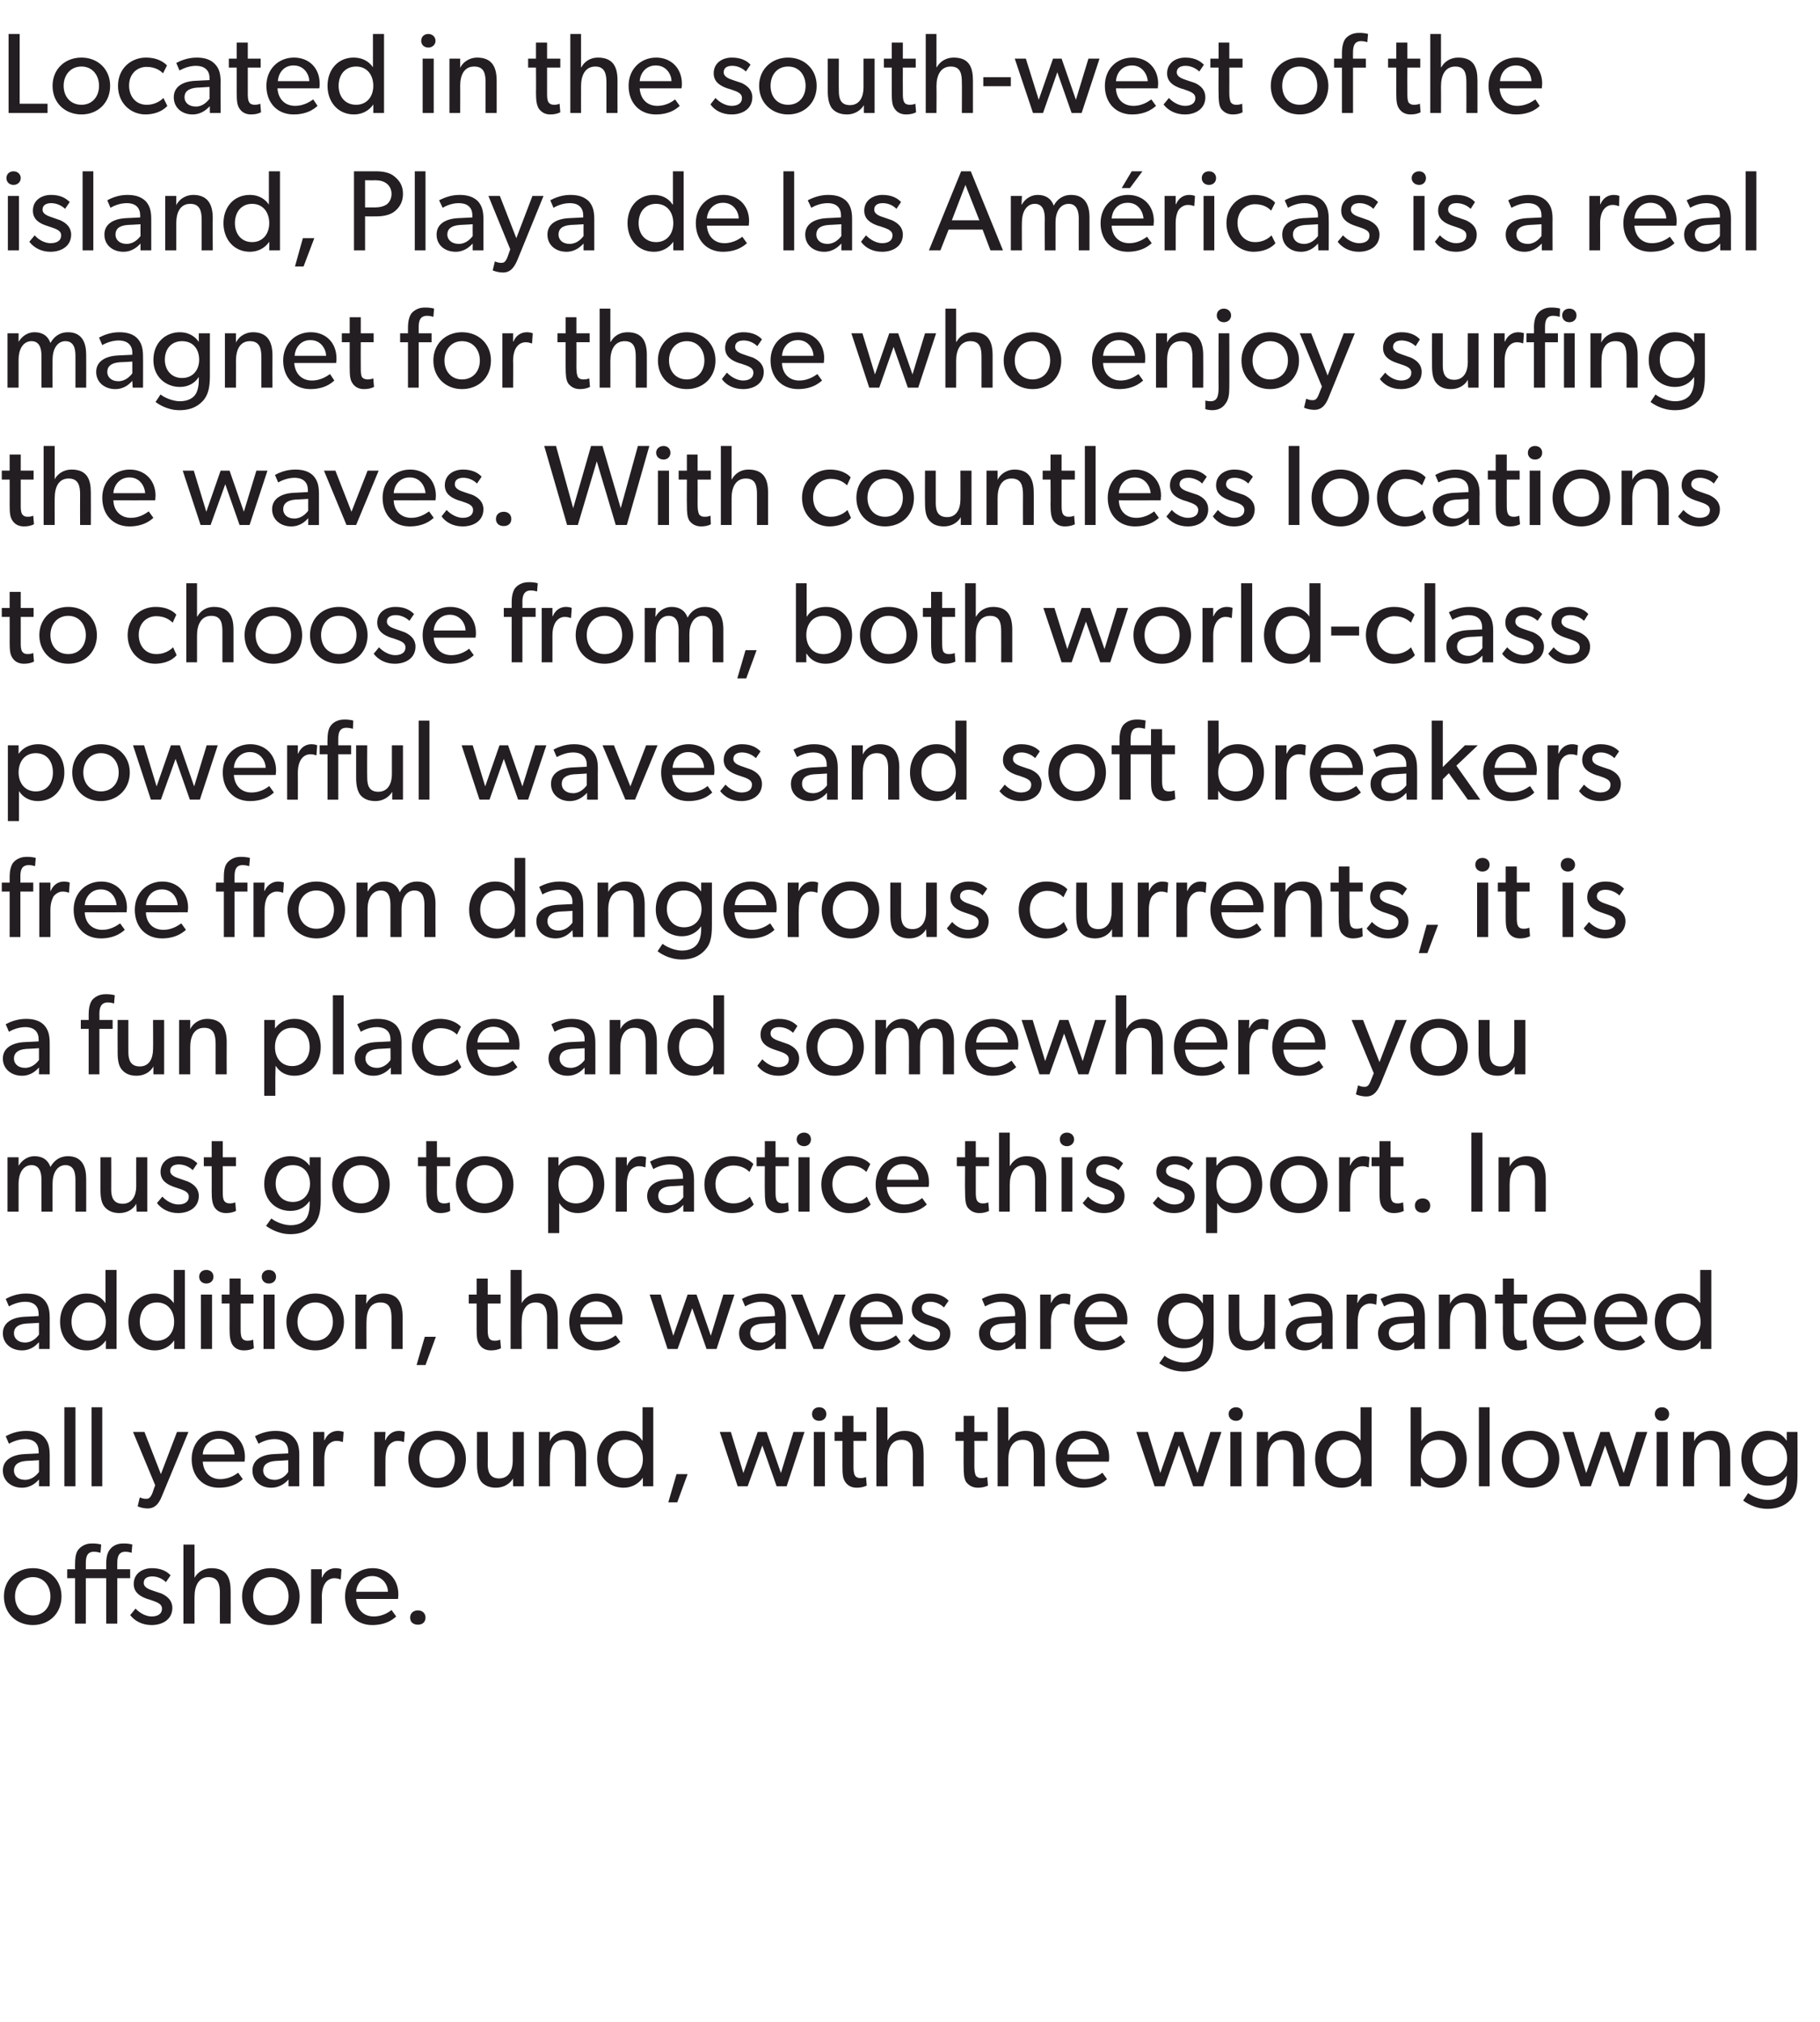 <?xml version="1.0" standalone="no"?><!DOCTYPE svg PUBLIC "-//W3C//DTD SVG 1.1//EN" "http://www.w3.org/Graphics/SVG/1.1/DTD/svg11.dtd"><svg xmlns="http://www.w3.org/2000/svg" version="1.1" width="509px" height="565.4px" viewBox="0 -6 509 565.4" style="top:-6px"><desc>Located in the south west of the island, Playa de las Am ricas is a real magnet for those who enjoy sur ng the waves....</desc><defs/><g id="Polygon49077"><path d="m9.2 432.5c4.5 0 8 3.2 8 7.9c0 4.8-3.5 8-8 8c-4.6 0-8.1-3.2-8.1-8c0-4.7 3.5-7.9 8.1-7.9zm4.9 7.9c0-3-1.9-5.4-4.9-5.4c-3.1 0-5 2.4-5 5.4c0 3 1.9 5.3 5 5.3c3 0 4.9-2.3 4.9-5.3zm4.7-5.1l0-2.5l2.2 0c0 0-.04-1.5 0-1.5c0-2 .3-3.3 1-4.1c.7-.8 1.9-1.6 3.6-1.6c1.79-.03 2.7.3 2.7.3l-.2 2.3c0 0-.9-.3-1.8-.3c-2 0-2.3 1.5-2.3 3.2c0 .04 0 1.7 0 1.7l5.7 0c0 0 .03-1.5 0-1.5c0-2 .4-3.3 1.1-4.1c.6-.8 1.8-1.6 3.6-1.6c1.76-.03 2.6.3 2.6.3l-.2 2.3c0 0-.83-.3-1.7-.3c-2 0-2.3 1.5-2.3 3.2c-.03.04 0 1.7 0 1.7l3.6 0l0 2.5l-3.6 0l0 12.7l-3.1 0l0-12.7l-5.7 0l0 12.7l-3 0l0-12.7l-2.2 0zm19.1 8.5c1.3 1.4 3.1 2.2 4.5 2.2c1.4 0 2.9-.5 2.9-2.2c0-1.5-1.8-1.9-3.4-2.5c0 0-.7-.2-.7-.2c-2-.7-3.8-1.8-3.8-4.2c0-2.9 2.4-4.4 5.1-4.4c2.7 0 4.3 1 5.2 2c0 0-1.3 1.9-1.3 1.9c-.9-.9-2.3-1.6-3.8-1.6c-1.5 0-2.4.6-2.4 1.8c0 1.3 1.4 1.8 2.9 2.3c0 0 2.1.7 2.1.7c1.7.8 3 2 3 4c0 3.2-2.7 4.8-5.8 4.8c-2.6 0-4.7-1.1-6-2.8c.05.03 1.5-1.8 1.5-1.8c0 0 .02.04 0 0zm16.5-17.9l0 9.3c0 0 .03 0 0 0c.8-1.5 2.5-2.7 4.7-2.7c4.4 0 5.4 2.8 5.4 6.4c.04.04 0 9.1 0 9.1l-3 0c0 0-.03-8.61 0-8.6c0-2.2-.4-4.4-3.2-4.4c-2.7 0-3.9 2.4-3.9 5.5c-.03-.02 0 7.5 0 7.5l-3.1 0l0-22.1l3.1 0zm21.3 6.6c4.6 0 8.1 3.2 8.1 7.9c0 4.8-3.5 8-8.1 8c-4.5 0-8-3.2-8-8c0-4.7 3.5-7.9 8-7.9zm5 7.9c0-3-1.9-5.4-5-5.4c-3 0-4.9 2.4-4.9 5.4c0 3 1.9 5.3 4.9 5.3c3.1 0 5-2.3 5-5.3zm9.3-7.6l0 2.3c0 0 .11.04.1 0c.7-1.7 2.1-2.6 3.8-2.6c.98.01 1.6.3 1.6.3l-.2 2.8c0 0-.17.02-.2 0c-.3-.1-.8-.3-1.6-.3c-1.4 0-2.2.9-2.5 1.3c-.3.4-1 1.6-1 3.8c.05.02 0 7.6 0 7.6l-3 0l0-15.2l3 0zm14.1 15.6c-4.5 0-7.6-3.2-7.6-8c0-4.8 3.5-7.9 7.7-7.9c4.2 0 7.2 3 7.2 7.3c.02.55-.1 1.3-.1 1.3c0 0-11.69.02-11.7 0c.2 3 2.1 4.9 4.9 4.9c2.9 0 4.7-1.6 5-1.8c0 0 1.3 1.8 1.3 1.8c-.2.1-2.1 2.4-6.7 2.4zm0-13.7c-3 0-4.4 2.5-4.5 4.4c0 0 8.9 0 8.9 0c0-1.7-1.3-4.4-4.4-4.4zm12.8 9.6c1.2 0 2.1.8 2.1 2c0 1.3-.9 2-2.1 2c-1.3 0-2.2-.7-2.2-2c0-1.2.9-2 2.2-2z" stroke="none" fill="#231e21"/></g><g id="Polygon49076"><path d="m6.1 410c-2.8 0-5.3-1.8-5.3-4.8c0-2.9 2.5-4.4 6-4.6c-.02.01 4-.2 4-.2c0 0 .05-.56 0-.6c0-2.3-1.5-3.4-3.7-3.4c-2.2 0-4.1 1-4.6 1.3c0 0-.9-2.1-.9-2.1c1.1-.6 3.1-1.5 5.7-1.5c2.5 0 4 .7 5 1.7c1 1.1 1.6 2.4 1.6 5c.02-.03 0 8.8 0 8.8l-3 0c0 0 .01-1.92 0-1.9c-.6.6-2 2.3-4.8 2.3zm-2.2-4.8c0 1.4 1.1 2.6 3.1 2.6c2 0 3.3-1.4 3.9-2.2c-.02-.03 0-3.3 0-3.3c0 0-3.57.23-3.6.2c-2.4.2-3.4 1.2-3.4 2.7zm17.2-17.7l0 22.1l-3.1 0l0-22.1l3.1 0zm7.5 0l0 22.1l-3 0l0-22.1l3 0zm12.1 25.6c.6 0 1.3.1 2-1.8c-.04 0 .7-2 .7-2l-6.2-14.9l3.2 0l4.6 11.8l4.5-11.8l3.2 0c0 0-7.36 17.86-7.4 17.9c-1 2.6-2.3 3.5-4 3.5c-1.65-.02-2.8-.6-2.8-.6l.6-2.5c0 0 .8.39 1.6.4zm20.5-3.1c-4.5 0-7.6-3.2-7.6-8c0-4.8 3.5-7.9 7.7-7.9c4.2 0 7.2 3 7.2 7.3c.01.55-.1 1.3-.1 1.3c0 0-11.7.02-11.7 0c.2 3 2.1 4.9 4.9 4.9c2.8 0 4.7-1.6 5-1.8c0 0 1.3 1.8 1.3 1.8c-.2.1-2.1 2.4-6.7 2.4zm0-13.7c-3 0-4.4 2.5-4.5 4.4c0 0 8.9 0 8.9 0c0-1.7-1.3-4.4-4.4-4.4zm14.6 13.7c-2.8 0-5.2-1.8-5.2-4.8c0-2.9 2.4-4.4 5.9-4.6c.04.01 4.1-.2 4.1-.2c0 0 .01-.56 0-.6c0-2.3-1.6-3.4-3.8-3.4c-2.2 0-4 1-4.5 1.3c0 0-1-2.1-1-2.1c1.1-.6 3.2-1.5 5.7-1.5c2.6 0 4 .7 5 1.7c1.1 1.1 1.7 2.4 1.7 5c-.02-.03 0 8.8 0 8.8l-3 0c0 0-.03-1.92 0-1.9c-.6.6-2.1 2.3-4.9 2.3zm-2.2-4.8c0 1.4 1.2 2.6 3.2 2.6c2 0 3.3-1.4 3.8-2.2c.04-.03 0-3.3 0-3.3c0 0-3.51.23-3.5.2c-2.5.2-3.5 1.2-3.5 2.7zm17.1-10.8l0 2.3c0 0 .05.04.1 0c.7-1.7 2.1-2.6 3.7-2.6c1.02.01 1.6.3 1.6.3l-.2 2.8c0 0-.13.02-.1 0c-.3-.1-.9-.3-1.7-.3c-1.3 0-2.2.9-2.5 1.3c-.3.4-.9 1.6-.9 3.8c-.01.02 0 7.6 0 7.6l-3.1 0l0-15.2l3.1 0zm17.1 0l-.1 2.3c0 0 .14.04.1 0c.8-1.7 2.1-2.6 3.8-2.6c1.01.01 1.6.3 1.6.3l-.2 2.8c0 0-.14.02-.1 0c-.3-.1-.9-.3-1.7-.3c-1.3 0-2.2.9-2.5 1.3c-.3.4-.9 1.6-.9 3.8c-.03.02 0 7.6 0 7.6l-3.1 0l0-15.2l3.1 0zm14.5-.3c4.5 0 8 3.2 8 7.9c0 4.8-3.5 8-8 8c-4.5 0-8.1-3.2-8.1-8c0-4.7 3.6-7.9 8.1-7.9zm4.9 7.9c0-3-1.9-5.4-4.9-5.4c-3.1 0-5 2.4-5 5.4c0 3 1.9 5.3 5 5.3c3 0 4.9-2.3 4.9-5.3zm11.5 8c-2.1 0-3.4-.8-4.2-1.8c-.7-1-1.1-2.5-1.1-4.7c.01-.01 0-9.1 0-9.1l3 0c0 0 .05 8.96 0 9c0 2 .5 4 3.2 4c2.7 0 3.8-2.3 3.8-4.9c-.01.03 0-8.1 0-8.1l3.1 0l0 15.2l-3 0c0 0-.05-2.18 0-2.2c-.9 1.5-2.6 2.6-4.8 2.6zm15.1-15.6c0 0-.07 2.57-.1 2.6c.9-1.8 2.8-2.9 4.8-2.9c4.3 0 5.4 2.9 5.4 6.5c0 .01 0 9 0 9l-3.1 0c0 0 .03-8.48 0-8.5c0-2.5-.4-4.5-3.1-4.5c-2.9 0-3.9 2.4-3.9 5.4c-.04-.05 0 7.6 0 7.6l-3.1 0l0-15.2l3.1 0zm26 12.8c-1.3 1.8-3.2 2.8-5.4 2.8c-4.5 0-7.4-3.5-7.4-8c0-4.5 2.9-7.9 7.3-7.9c2.5 0 4.3 1.1 5.3 2.7c.01-.03.1 0 .1 0l0-9.3l3 0l0 22.1l-2.9 0c0 0-.03-2.43 0-2.4zm0-5.2c0-3.1-1.8-5.4-4.9-5.4c-3 0-4.8 2.3-4.8 5.4c0 3 1.8 5.3 4.8 5.3c3.1 0 4.9-2.3 4.9-5.3zm12.5 4.2l-2.9 7.9l-2.5 0l2.3-7.9l3.1 0zm12.1-11.8l3.5 11.5l4-11.5l2.5 0l4 11.5l3.5-11.5l3.1 0l-5 15.2l-2.8 0l-4-11.4l-4.1 11.4l-2.8 0l-5-15.2l3.1 0zm24.7-6.9c1.2 0 2 .8 2 1.9c0 1.1-.8 1.9-2 1.9c-1.2 0-2-.8-2-1.9c0-1.1.8-1.9 2-1.9zm1.6 6.9l0 15.2l-3.1 0l0-15.2l3.1 0zm11.7 15c-.8.4-1.7.6-2.8.6c-1.6 0-2.6-.7-3.2-1.6c-.7-1-.8-2.2-.8-4.6c.01.04 0-6.9 0-6.9l-2.2 0l0-2.5l2.2 0l0-4.5l3.1 0l0 4.5l3.6 0l0 2.5l-3.6 0c0 0-.02 6.88 0 6.9c0 1.3 0 2.1.4 2.8c.2.4.7.7 1.5.7c.93.03 1.6-.3 1.6-.3l.2 2.4c0 0 0 .04 0 0zm5.8-21.9l0 9.3c0 0 .02 0 0 0c.8-1.5 2.5-2.7 4.7-2.7c4.4 0 5.4 2.8 5.4 6.4c.03.04 0 9.1 0 9.1l-3 0c0 0-.04-8.61 0-8.6c0-2.2-.4-4.4-3.2-4.4c-2.8 0-3.9 2.4-3.9 5.5c-.04-.02 0 7.5 0 7.5l-3.1 0l0-22.1l3.1 0zm28.1 21.9c-.8.4-1.8.6-2.8.6c-1.6 0-2.6-.7-3.3-1.6c-.6-1-.7-2.2-.7-4.6c-.03.04 0-6.9 0-6.9l-2.3 0l0-2.5l2.3 0l0-4.5l3 0l0 4.5l3.7 0l0 2.5l-3.7 0c0 0 .04 6.88 0 6.9c0 1.3.1 2.1.4 2.8c.3.4.7.7 1.6.7c.89.03 1.6-.3 1.6-.3l.2 2.4c0 0-.05.04 0 0zm5.7-21.9l0 9.3c0 0 .07 0 .1 0c.8-1.5 2.4-2.7 4.6-2.7c4.4 0 5.5 2.8 5.5 6.4c-.01.04 0 9.1 0 9.1l-3.1 0c0 0 .01-8.61 0-8.6c0-2.2-.3-4.4-3.1-4.4c-2.8 0-4 2.4-4 5.5c.01-.02 0 7.5 0 7.5l-3 0l0-22.1l3 0zm20.9 22.5c-4.5 0-7.6-3.2-7.6-8c0-4.8 3.5-7.9 7.7-7.9c4.3 0 7.2 3 7.2 7.3c.03.55-.1 1.3-.1 1.3c0 0-11.67.02-11.7 0c.2 3 2.1 4.9 4.9 4.9c2.9 0 4.7-1.6 5-1.8c0 0 1.3 1.8 1.3 1.8c-.2.1-2.1 2.4-6.7 2.4zm0-13.7c-3 0-4.3 2.5-4.4 4.4c0 0 8.8 0 8.8 0c0-1.7-1.3-4.4-4.4-4.4zm18.1-1.9l3.5 11.5l4-11.5l2.4 0l4 11.5l3.6-11.5l3.1 0l-5.1 15.2l-2.8 0l-4-11.4l-4 11.4l-2.8 0l-5.1-15.2l3.2 0zm24.7-6.9c1.1 0 1.9.8 1.9 1.9c0 1.1-.8 1.9-1.9 1.9c-1.2 0-2.1-.8-2.1-1.9c0-1.1.9-1.9 2.1-1.9zm1.5 6.9l0 15.2l-3.1 0l0-15.2l3.1 0zm7.4 0c0 0-.01 2.57 0 2.6c.8-1.8 2.8-2.9 4.7-2.9c4.3 0 5.5 2.9 5.5 6.5c-.04.01 0 9 0 9l-3.1 0c0 0-.01-8.48 0-8.5c0-2.5-.5-4.5-3.2-4.5c-2.8 0-3.9 2.4-3.9 5.4c.02-.05 0 7.6 0 7.6l-3.1 0l0-15.2l3.1 0zm26 12.8c-1.2 1.8-3.2 2.8-5.4 2.8c-4.5 0-7.4-3.5-7.4-8c0-4.5 2.9-7.9 7.4-7.9c2.4 0 4.2 1.1 5.3 2.7c-.03-.03 0 0 0 0l0-9.3l3.1 0l0 22.1l-3 0c0 0 .03-2.43 0-2.4zm0-5.2c0-3.1-1.8-5.4-4.8-5.4c-3 0-4.8 2.3-4.8 5.4c0 3 1.8 5.3 4.8 5.3c3 0 4.8-2.3 4.8-5.3zm16.9-14.5c0 0 .03 7.65 0 7.6c0 .5 0 1.3 0 1.8c1.1-1.9 3.1-2.8 5.4-2.8c4.5 0 7.3 3.4 7.3 7.9c0 4.5-2.8 8-7.4 8c-2.2 0-4.1-.9-5.3-2.8c0 0-.1 0-.1 0l0 2.4l-2.9 0l0-22.1l3 0zm9.6 14.5c0-3.1-1.8-5.4-4.8-5.4c-3.1 0-4.9 2.3-4.9 5.4c0 3 1.8 5.3 4.9 5.3c3 0 4.8-2.3 4.8-5.3zm9.5-14.5l0 22.1l-3 0l0-22.1l3 0zm11.5 6.6c4.5 0 8 3.2 8 7.9c0 4.8-3.5 8-8 8c-4.6 0-8.1-3.2-8.1-8c0-4.7 3.5-7.9 8.1-7.9zm4.9 7.9c0-3-1.9-5.4-4.9-5.4c-3.1 0-5 2.4-5 5.4c0 3 1.9 5.3 5 5.3c3 0 4.9-2.3 4.9-5.3zm7.1-7.6l3.5 11.5l4-11.5l2.5 0l4 11.5l3.5-11.5l3.1 0l-5 15.2l-2.8 0l-4-11.4l-4 11.4l-2.9 0l-5-15.2l3.1 0zm24.7-6.9c1.2 0 2 .8 2 1.9c0 1.1-.8 1.9-2 1.9c-1.2 0-2-.8-2-1.9c0-1.1.8-1.9 2-1.9zm1.6 6.9l0 15.2l-3.1 0l0-15.2l3.1 0zm7.4 0c0 0-.04 2.57 0 2.6c.8-1.8 2.7-2.9 4.7-2.9c4.3 0 5.4 2.9 5.4 6.5c.03.01 0 9 0 9l-3 0c0 0-.05-8.48 0-8.5c0-2.5-.5-4.5-3.2-4.5c-2.9 0-3.9 2.4-3.9 5.4c-.02-.05 0 7.6 0 7.6l-3.1 0l0-15.2l3.1 0zm27.3 18.6c-1.1 1.3-3 2.9-6.8 2.9c-3.8 0-6.3-2-6.8-2.3c0 0 1.4-2.1 1.4-2.1c.8.7 3.2 1.9 5.5 1.9c2.3 0 3.5-.9 4.1-1.7c.7-.7 1.2-2.2 1.2-4.2c0 0 0-.9 0-.9c-1.1 1.6-2.8 2.8-5.4 2.8c-3.9 0-7.3-2.8-7.3-7.5c0-5 3.4-7.8 7.3-7.8c2.5 0 4.3 1.1 5.3 2.7c.04-.03.1 0 .1 0l0-2.4l3 0c0 0 .04 12 0 12c0 3.4-.5 5.2-1.6 6.6zm-1.3-11.2c0-3-1.8-5.2-4.8-5.2c-3.1 0-4.9 2.2-4.9 5.2c0 2.8 1.8 5.1 4.9 5.1c3 0 4.8-2.3 4.8-5.1z" stroke="none" fill="#231e21"/></g><g id="Polygon49075"><path d="m6.1 371.6c-2.8 0-5.3-1.8-5.3-4.8c0-2.9 2.5-4.4 6-4.6c-.02.01 4-.2 4-.2c0 0 .05-.56 0-.6c0-2.3-1.5-3.4-3.7-3.4c-2.2 0-4.1 1-4.6 1.3c0 0-.9-2.1-.9-2.1c1.1-.6 3.1-1.5 5.7-1.5c2.5 0 4 .7 5 1.7c1 1.1 1.6 2.4 1.6 5c.02-.03 0 8.8 0 8.8l-3 0c0 0 .01-1.92 0-1.9c-.6.6-2 2.3-4.8 2.3zm-2.2-4.8c0 1.4 1.1 2.6 3.1 2.6c2 0 3.3-1.4 3.9-2.2c-.02-.03 0-3.3 0-3.3c0 0-3.57.23-3.6.2c-2.4.2-3.4 1.2-3.4 2.7zm25.7 2c-1.2 1.8-3.2 2.8-5.4 2.8c-4.5 0-7.4-3.5-7.4-8c0-4.5 2.9-7.9 7.4-7.9c2.4 0 4.2 1.1 5.3 2.7c-.03-.03 0 0 0 0l0-9.3l3.1 0l0 22.1l-3 0c0 0 .03-2.43 0-2.4zm0-5.2c0-3.1-1.8-5.4-4.8-5.4c-3 0-4.8 2.3-4.8 5.4c0 3 1.8 5.3 4.8 5.3c3 0 4.8-2.3 4.8-5.3zm19.1 5.2c-1.2 1.8-3.2 2.8-5.4 2.8c-4.5 0-7.4-3.5-7.4-8c0-4.5 2.9-7.9 7.4-7.9c2.4 0 4.2 1.1 5.3 2.7c-.02-.03 0 0 0 0l0-9.3l3.1 0l0 22.1l-3 0c0 0 .04-2.43 0-2.4zm0-5.2c0-3.1-1.8-5.4-4.8-5.4c-3 0-4.8 2.3-4.8 5.4c0 3 1.8 5.3 4.8 5.3c3 0 4.8-2.3 4.8-5.3zm9-14.5c1.2 0 2 .8 2 1.9c0 1.1-.8 1.9-2 1.9c-1.2 0-2-.8-2-1.9c0-1.1.8-1.9 2-1.9zm1.6 6.9l0 15.2l-3.1 0l0-15.2l3.1 0zm11.7 15c-.8.4-1.7.6-2.8.6c-1.6 0-2.6-.7-3.2-1.6c-.6-1-.8-2.2-.8-4.6c.02.04 0-6.9 0-6.9l-2.2 0l0-2.5l2.2 0l0-4.5l3.1 0l0 4.5l3.6 0l0 2.5l-3.6 0c0 0-.01 6.88 0 6.9c0 1.3 0 2.1.4 2.8c.3.4.7.7 1.5.7c.94.03 1.6-.3 1.6-.3l.2 2.4c0 0 .01.04 0 0zm4.2-21.9c1.2 0 2 .8 2 1.9c0 1.1-.8 1.9-2 1.9c-1.2 0-2-.8-2-1.9c0-1.1.8-1.9 2-1.9zm1.6 6.9l0 15.2l-3.1 0l0-15.2l3.1 0zm11.4-.3c4.5 0 8 3.2 8 7.9c0 4.8-3.5 8-8 8c-4.6 0-8.1-3.2-8.1-8c0-4.7 3.5-7.9 8.1-7.9zm4.9 7.9c0-3-1.9-5.4-4.9-5.4c-3.1 0-5 2.4-5 5.4c0 3 1.9 5.3 5 5.3c3 0 4.9-2.3 4.9-5.3zm9.4-7.6c0 0-.06 2.57-.1 2.6c.9-1.8 2.8-2.9 4.8-2.9c4.3 0 5.4 2.9 5.4 6.5c.01.01 0 9 0 9l-3.1 0c0 0 .03-8.48 0-8.5c0-2.5-.4-4.5-3.1-4.5c-2.9 0-3.9 2.4-3.9 5.4c-.04-.05 0 7.6 0 7.6l-3.1 0l0-15.2l3.1 0zm19.4 11.8l-2.9 7.9l-2.5 0l2.3-7.9l3.1 0zm18.2 3.2c-.8.4-1.7.6-2.8.6c-1.6 0-2.6-.7-3.2-1.6c-.7-1-.8-2.2-.8-4.6c.01.04 0-6.9 0-6.9l-2.2 0l0-2.5l2.2 0l0-4.5l3.1 0l0 4.5l3.6 0l0 2.5l-3.6 0c0 0-.02 6.88 0 6.9c0 1.3 0 2.1.4 2.8c.2.4.7.7 1.5.7c.93.03 1.6-.3 1.6-.3l.2 2.4c0 0-.01.04 0 0zm5.8-21.9l0 9.3c0 0 .02 0 0 0c.8-1.5 2.5-2.7 4.7-2.7c4.4 0 5.4 2.8 5.4 6.4c.03.04 0 9.1 0 9.1l-3 0c0 0-.04-8.61 0-8.6c0-2.2-.4-4.4-3.2-4.4c-2.8 0-3.9 2.4-3.9 5.5c-.05-.02 0 7.5 0 7.5l-3.1 0l0-22.1l3.1 0zm20.9 22.5c-4.5 0-7.6-3.2-7.6-8c0-4.8 3.5-7.9 7.7-7.9c4.2 0 7.2 3 7.2 7.3c-.02.55-.1 1.3-.1 1.3c0 0-11.73.02-11.7 0c.1 3 2 4.9 4.9 4.9c2.8 0 4.6-1.6 5-1.8c0 0 1.3 1.8 1.3 1.8c-.2.1-2.2 2.4-6.7 2.4zm0-13.7c-3.1 0-4.4 2.5-4.5 4.4c0 0 8.9 0 8.9 0c-.1-1.7-1.3-4.4-4.4-4.4zm18-1.9l3.5 11.5l4-11.5l2.5 0l4 11.5l3.5-11.5l3.1 0l-5 15.2l-2.8 0l-4-11.4l-4.1 11.4l-2.8 0l-5-15.2l3.1 0zm27.2 15.6c-2.9 0-5.3-1.8-5.3-4.8c0-2.9 2.4-4.4 6-4.6c-.03.01 4-.2 4-.2c0 0 .03-.56 0-.6c0-2.3-1.5-3.4-3.7-3.4c-2.3 0-4.1 1-4.6 1.3c0 0-.9-2.1-.9-2.1c1.1-.6 3.1-1.5 5.6-1.5c2.6 0 4 .7 5.1 1.7c1 1.1 1.6 2.4 1.6 5c0-.03 0 8.8 0 8.8l-3 0c0 0-.01-1.92 0-1.9c-.6.6-2.1 2.3-4.8 2.3zm-2.2-4.8c0 1.4 1.1 2.6 3.1 2.6c2 0 3.3-1.4 3.9-2.2c-.04-.03 0-3.3 0-3.3c0 0-3.59.23-3.6.2c-2.5.2-3.4 1.2-3.4 2.7zm14.6-10.8l4.5 11.5l4.5-11.5l3.1 0l-6.3 15.2l-2.7 0l-6.3-15.2l3.2 0zm20.8 15.6c-4.5 0-7.6-3.2-7.6-8c0-4.8 3.5-7.9 7.7-7.9c4.2 0 7.2 3 7.2 7.3c-.03.55-.1 1.3-.1 1.3c0 0-11.73.02-11.7 0c.1 3 2 4.9 4.9 4.9c2.8 0 4.6-1.6 5-1.8c0 0 1.3 1.8 1.3 1.8c-.2.1-2.2 2.4-6.7 2.4zm0-13.7c-3.1 0-4.4 2.5-4.5 4.4c0 0 8.9 0 8.9 0c-.1-1.7-1.3-4.4-4.4-4.4zm10.3 9.1c1.3 1.4 3.1 2.2 4.5 2.2c1.4 0 2.9-.5 2.9-2.2c0-1.5-1.8-1.9-3.4-2.5c0 0-.7-.2-.7-.2c-2-.7-3.8-1.8-3.8-4.2c0-2.9 2.4-4.4 5.1-4.4c2.7 0 4.2 1 5.2 2c0 0-1.3 1.9-1.3 1.9c-.9-.9-2.3-1.6-3.8-1.6c-1.5 0-2.4.6-2.4 1.8c0 1.3 1.4 1.8 2.9 2.3c0 0 2.1.7 2.1.7c1.7.8 3 2 3 4c0 3.2-2.8 4.8-5.8 4.8c-2.6 0-4.7-1.1-6-2.8c.04.03 1.5-1.8 1.5-1.8c0 0 .01.04 0 0zm23.6 4.6c-2.8 0-5.3-1.8-5.3-4.8c0-2.9 2.5-4.4 6-4.6c0 .01 4.1-.2 4.1-.2c0 0-.03-.56 0-.6c0-2.3-1.6-3.4-3.8-3.4c-2.2 0-4.1 1-4.6 1.3c0 0-.9-2.1-.9-2.1c1.1-.6 3.2-1.5 5.7-1.5c2.5 0 4 .7 5 1.7c1 1.1 1.6 2.4 1.6 5c.04-.03 0 8.8 0 8.8l-2.9 0c0 0-.07-1.92-.1-1.9c-.6.6-2 2.3-4.8 2.3zm-2.2-4.8c0 1.4 1.1 2.6 3.1 2.6c2 0 3.3-1.4 3.9-2.2c0-.03 0-3.3 0-3.3c0 0-3.55.23-3.6.2c-2.4.2-3.4 1.2-3.4 2.7zm17-10.8l0 2.3c0 0 .11.04.1 0c.7-1.7 2.1-2.6 3.8-2.6c.98.01 1.6.3 1.6.3l-.2 2.8c0 0-.17.02-.2 0c-.3-.1-.8-.3-1.6-.3c-1.4 0-2.2.9-2.5 1.3c-.3.4-1 1.6-1 3.8c.05.02 0 7.6 0 7.6l-3 0l0-15.2l3 0zm14.1 15.6c-4.5 0-7.6-3.2-7.6-8c0-4.8 3.5-7.9 7.7-7.9c4.2 0 7.2 3 7.2 7.3c.02.55-.1 1.3-.1 1.3c0 0-11.69.02-11.7 0c.2 3 2.1 4.9 4.9 4.9c2.9 0 4.7-1.6 5-1.8c0 0 1.3 1.8 1.3 1.8c-.2.1-2.1 2.4-6.7 2.4zm0-13.7c-3 0-4.4 2.5-4.5 4.4c0 0 8.9 0 8.9 0c0-1.7-1.3-4.4-4.4-4.4zm29.8 16.7c-1.1 1.3-3 2.9-6.8 2.9c-3.7 0-6.3-2-6.8-2.3c0 0 1.5-2.1 1.5-2.1c.8.7 3.1 1.9 5.4 1.9c2.3 0 3.5-.9 4.2-1.7c.6-.7 1.1-2.2 1.1-4.2c0 0 0-.9 0-.9c-1.1 1.6-2.8 2.8-5.4 2.8c-3.9 0-7.3-2.8-7.3-7.5c0-5 3.4-7.8 7.3-7.8c2.5 0 4.3 1.1 5.3 2.7c.04-.03.1 0 .1 0l0-2.4l3 0c0 0 .05 12 0 12c0 3.4-.5 5.2-1.6 6.6zm-1.3-11.2c0-3-1.8-5.2-4.8-5.2c-3.1 0-4.9 2.2-4.9 5.2c0 2.8 1.8 5.1 4.9 5.1c3 0 4.8-2.3 4.8-5.1zm12.4 8.2c-2.2 0-3.4-.8-4.2-1.8c-.8-1-1.1-2.5-1.1-4.7c-.02-.01 0-9.1 0-9.1l3 0c0 0 .02 8.96 0 9c0 2 .5 4 3.2 4c2.7 0 3.8-2.3 3.8-4.9c-.04.03 0-8.1 0-8.1l3 0l0 15.2l-2.9 0c0 0-.08-2.18-.1-2.2c-.8 1.5-2.5 2.6-4.7 2.6zm15.9 0c-2.8 0-5.2-1.8-5.2-4.8c0-2.9 2.4-4.4 5.9-4.6c.03.01 4.1-.2 4.1-.2c0 0-.01-.56 0-.6c0-2.3-1.6-3.4-3.8-3.4c-2.2 0-4 1-4.6 1.3c0 0-.9-2.1-.9-2.1c1.1-.6 3.2-1.5 5.7-1.5c2.5 0 4 .7 5 1.7c1.1 1.1 1.7 2.4 1.7 5c-.04-.03 0 8.8 0 8.8l-3 0c0 0-.04-1.92 0-1.9c-.7.6-2.1 2.3-4.9 2.3zm-2.2-4.8c0 1.4 1.1 2.6 3.2 2.6c1.9 0 3.2-1.4 3.8-2.2c.02-.03 0-3.3 0-3.3c0 0-3.53.23-3.5.2c-2.5.2-3.5 1.2-3.5 2.7zm17.1-10.8l-.1 2.3c0 0 .14.04.1 0c.8-1.7 2.1-2.6 3.8-2.6c1 .01 1.6.3 1.6.3l-.2 2.8c0 0-.14.02-.1 0c-.3-.1-.9-.3-1.7-.3c-1.3 0-2.2.9-2.5 1.3c-.3.4-.9 1.6-.9 3.8c-.03.02 0 7.6 0 7.6l-3.1 0l0-15.2l3.1 0zm10.9 15.6c-2.8 0-5.2-1.8-5.2-4.8c0-2.9 2.4-4.4 6-4.6c-.05.01 4-.2 4-.2c0 0 .02-.56 0-.6c0-2.3-1.6-3.4-3.8-3.4c-2.2 0-4 1-4.5 1.3c0 0-1-2.1-1-2.1c1.2-.6 3.2-1.5 5.7-1.5c2.6 0 4 .7 5.1 1.7c1 1.1 1.6 2.4 1.6 5c-.01-.03 0 8.8 0 8.8l-3 0c0 0-.02-1.92 0-1.9c-.6.6-2.1 2.3-4.9 2.3zm-2.2-4.8c0 1.4 1.2 2.6 3.2 2.6c2 0 3.3-1.4 3.8-2.2c.05-.03 0-3.3 0-3.3c0 0-3.5.23-3.5.2c-2.5.2-3.5 1.2-3.5 2.7zm17.1-10.8c0 0-.03 2.57 0 2.6c.8-1.8 2.8-2.9 4.7-2.9c4.3 0 5.4 2.9 5.4 6.5c.04.01 0 9 0 9l-3 0c0 0-.03-8.48 0-8.5c0-2.5-.5-4.5-3.2-4.5c-2.8 0-3.9 2.4-3.9 5.4c0-.05 0 7.6 0 7.6l-3.1 0l0-15.2l3.1 0zm21.6 15c-.8.4-1.7.6-2.8.6c-1.6 0-2.5-.7-3.2-1.6c-.6-1-.8-2.2-.8-4.6c.04.04 0-6.9 0-6.9l-2.2 0l0-2.5l2.2 0l0-4.5l3.1 0l0 4.5l3.7 0l0 2.5l-3.7 0c0 0 .02 6.88 0 6.9c0 1.3 0 2.1.4 2.8c.3.4.7.7 1.6.7c.86.03 1.5-.3 1.5-.3l.2 2.4c0 0 .03.04 0 0zm9.2.6c-4.5 0-7.6-3.2-7.6-8c0-4.8 3.5-7.9 7.7-7.9c4.2 0 7.2 3 7.2 7.3c-.03.55-.1 1.3-.1 1.3c0 0-11.73.02-11.7 0c.1 3 2 4.9 4.9 4.9c2.8 0 4.6-1.6 5-1.8c0 0 1.3 1.8 1.3 1.8c-.2.1-2.2 2.4-6.7 2.4zm0-13.7c-3.1 0-4.4 2.5-4.5 4.4c0 0 8.9 0 8.9 0c-.1-1.7-1.3-4.4-4.4-4.4zm17.1 13.7c-4.5 0-7.6-3.2-7.6-8c0-4.8 3.4-7.9 7.7-7.9c4.2 0 7.2 3 7.2 7.3c-.04.55-.1 1.3-.1 1.3c0 0-11.75.02-11.7 0c.1 3 2 4.9 4.9 4.9c2.8 0 4.6-1.6 5-1.8c0 0 1.3 1.8 1.3 1.8c-.2.1-2.2 2.4-6.7 2.4zm0-13.7c-3.1 0-4.4 2.5-4.5 4.4c0 0 8.9 0 8.9 0c-.1-1.7-1.4-4.4-4.4-4.4zm22.2 10.9c-1.2 1.8-3.2 2.8-5.4 2.8c-4.5 0-7.4-3.5-7.4-8c0-4.5 2.9-7.9 7.4-7.9c2.4 0 4.2 1.1 5.3 2.7c-.02-.03 0 0 0 0l0-9.3l3.1 0l0 22.1l-3 0c0 0 .04-2.43 0-2.4zm0-5.2c0-3.1-1.8-5.4-4.8-5.4c-3 0-4.8 2.3-4.8 5.4c0 3 1.8 5.3 4.8 5.3c3 0 4.8-2.3 4.8-5.3z" stroke="none" fill="#231e21"/></g><g id="Polygon49074"><path d="m5.2 317.6l0 2.4c0 0 .05 0 0 0c.8-1.4 2.4-2.7 4.4-2.7c2.3 0 3.8 1 4.5 3c1.1-1.9 2.7-3 4.9-3c4 0 5.1 3 5.1 6.3c.03-.02 0 9.2 0 9.2l-3 0c0 0-.01-8.86 0-8.9c0-1.7-.3-4.1-2.8-4.1c-2.4 0-3.6 2.4-3.6 5.1c-.04 0 0 7.9 0 7.9l-3.1 0c0 0-.02-8.86 0-8.9c0-2.2-.6-4.1-2.8-4.1c-2.4 0-3.6 2.4-3.6 5.1c-.02 0 0 7.9 0 7.9l-3.1 0l0-15.2l3.1 0zm28.2 15.6c-2.1 0-3.4-.8-4.2-1.8c-.8-1-1.1-2.5-1.1-4.7c0-.01 0-9.1 0-9.1l3 0c0 0 .04 8.96 0 9c0 2 .5 4 3.2 4c2.7 0 3.8-2.3 3.8-4.9c-.02.03 0-8.1 0-8.1l3.1 0l0 15.2l-3 0c0 0-.06-2.18-.1-2.2c-.8 1.5-2.5 2.6-4.7 2.6zm12-4.6c1.3 1.4 3 2.2 4.5 2.2c1.4 0 2.9-.5 2.9-2.2c0-1.5-1.8-1.9-3.5-2.5c0 0-.6-.2-.6-.2c-2-.7-3.8-1.8-3.8-4.2c0-2.9 2.4-4.4 5.1-4.4c2.7 0 4.2 1 5.2 2c0 0-1.3 1.9-1.3 1.9c-.9-.9-2.4-1.6-3.9-1.6c-1.4 0-2.4.6-2.4 1.8c0 1.3 1.5 1.8 3 2.3c0 0 2 .7 2 .7c1.7.8 3 2 3 4c0 3.2-2.7 4.8-5.8 4.8c-2.5 0-4.6-1.1-5.9-2.8c0 .03 1.5-1.8 1.5-1.8c0 0-.02.04 0 0zm20.6 4c-.8.4-1.7.6-2.8.6c-1.6 0-2.6-.7-3.2-1.6c-.6-1-.8-2.2-.8-4.6c.03.04 0-6.9 0-6.9l-2.2 0l0-2.5l2.2 0l0-4.5l3.1 0l0 4.5l3.7 0l0 2.5l-3.7 0c0 0 0 6.88 0 6.9c0 1.3 0 2.1.4 2.8c.3.4.7.7 1.6.7c.85.03 1.5-.3 1.5-.3l.2 2.4c0 0 .02.04 0 0zm22 3.6c-1.1 1.3-3 2.9-6.8 2.9c-3.7 0-6.3-2-6.8-2.3c0 0 1.5-2.1 1.5-2.1c.8.7 3.1 1.9 5.4 1.9c2.3 0 3.6-.9 4.2-1.7c.6-.7 1.1-2.2 1.1-4.2c0 0 0-.9 0-.9c-1.1 1.6-2.8 2.8-5.4 2.8c-3.9 0-7.3-2.8-7.3-7.5c0-5 3.4-7.8 7.3-7.8c2.5 0 4.3 1.1 5.4 2.7c-.04-.03 0 0 0 0l0-2.4l3.1 0c0 0-.04 12 0 12c0 3.4-.6 5.2-1.7 6.6zm-1.3-11.2c0-3-1.8-5.2-4.8-5.2c-3.1 0-4.8 2.2-4.8 5.2c0 2.8 1.7 5.1 4.8 5.1c3 0 4.8-2.3 4.8-5.1zm14.3-7.7c4.5 0 8 3.2 8 7.9c0 4.8-3.5 8-8 8c-4.6 0-8.1-3.2-8.1-8c0-4.7 3.5-7.9 8.1-7.9zm4.9 7.9c0-3-1.9-5.4-4.9-5.4c-3.1 0-5 2.4-5 5.4c0 3 1.9 5.3 5 5.3c3 0 4.9-2.3 4.9-5.3zm20 7.4c-.7.4-1.7.6-2.7.6c-1.6 0-2.6-.7-3.3-1.6c-.6-1-.7-2.2-.7-4.6c-.03.04 0-6.9 0-6.9l-2.3 0l0-2.5l2.3 0l0-4.5l3 0l0 4.5l3.7 0l0 2.5l-3.7 0c0 0 .04 6.88 0 6.9c0 1.3.1 2.1.4 2.8c.3.4.7.7 1.6.7c.89.03 1.6-.3 1.6-.3l.1 2.4c0 0 .05.04 0 0zm9.6-15.3c4.6 0 8.1 3.2 8.1 7.9c0 4.8-3.5 8-8.1 8c-4.5 0-8-3.2-8-8c0-4.7 3.5-7.9 8-7.9zm5 7.9c0-3-1.9-5.4-5-5.4c-3 0-4.9 2.4-4.9 5.4c0 3 1.9 5.3 4.9 5.3c3.1 0 5-2.3 5-5.3zm15.7-7.6c0 0 .02 2.4 0 2.4c1.4-1.8 3.3-2.7 5.5-2.7c4.5 0 7.3 3.4 7.3 7.9c0 4.5-2.9 8-7.4 8c-2.4 0-4.1-1.1-5.2-2.8c-.02.03 0 3.1 0 3.1l0 5.3l-3.1 0l0-21.2l2.9 0zm9.7 7.6c0-3.1-1.8-5.4-4.8-5.4c-3.1 0-4.9 2.3-4.9 5.4c0 3 1.8 5.3 4.9 5.3c3 0 4.8-2.3 4.8-5.3zm9.4-7.6l0 2.3c0 0 .06.04.1 0c.7-1.7 2.1-2.6 3.7-2.6c1.02.01 1.6.3 1.6.3l-.2 2.8c0 0-.12.02-.1 0c-.3-.1-.9-.3-1.7-.3c-1.3 0-2.2.9-2.5 1.3c-.3.4-.9 1.6-.9 3.8c-.01.02 0 7.6 0 7.6l-3.1 0l0-15.2l3.1 0zm11 15.6c-2.8 0-5.3-1.8-5.3-4.8c0-2.9 2.5-4.4 6-4.6c-.03.01 4-.2 4-.2c0 0 .04-.56 0-.6c0-2.3-1.5-3.4-3.7-3.4c-2.2 0-4.1 1-4.6 1.3c0 0-.9-2.1-.9-2.1c1.1-.6 3.1-1.5 5.7-1.5c2.5 0 4 .7 5 1.7c1 1.1 1.6 2.4 1.6 5c.01-.03 0 8.8 0 8.8l-3 0c0 0 0-1.92 0-1.9c-.6.6-2 2.3-4.8 2.3zm-2.2-4.8c0 1.4 1.1 2.6 3.1 2.6c2 0 3.3-1.4 3.9-2.2c-.03-.03 0-3.3 0-3.3c0 0-3.58.23-3.6.2c-2.4.2-3.4 1.2-3.4 2.7zm20.6 4.8c-4.1 0-7.7-3.1-7.7-8c0-4.9 3.8-7.9 7.8-7.9c4.1 0 5.7 2 5.9 2.2c0 0-1.1 2.2-1.1 2.2c-.5-.5-1.9-1.8-4.5-1.8c-2.7 0-5 2-5 5.2c0 3.2 2 5.4 5 5.4c2.93.03 4.6-1.9 4.6-1.9l1.1 2.2c0 0-1.75 2.35-6.1 2.4zm15.9-.6c-.8.4-1.7.6-2.7.6c-1.6 0-2.6-.7-3.3-1.6c-.6-1-.7-2.2-.7-4.6c-.05.04 0-6.9 0-6.9l-2.3 0l0-2.5l2.3 0l0-4.5l3 0l0 4.5l3.7 0l0 2.5l-3.7 0c0 0 .02 6.88 0 6.9c0 1.3 0 2.1.4 2.8c.3.4.7.7 1.6.7c.87.03 1.5-.3 1.5-.3l.2 2.4c0 0 .04.04 0 0zm4.3-21.9c1.1 0 1.9.8 1.9 1.9c0 1.1-.8 1.9-1.9 1.9c-1.2 0-2.1-.8-2.1-1.9c0-1.1.9-1.9 2.1-1.9zm1.5 6.9l0 15.2l-3.1 0l0-15.2l3.1 0zm11 15.6c-4.1 0-7.7-3.1-7.7-8c0-4.9 3.8-7.9 7.8-7.9c4.1 0 5.7 2 5.9 2.2c0 0-1.1 2.2-1.1 2.2c-.5-.5-1.9-1.8-4.5-1.8c-2.7 0-5 2-5 5.2c0 3.2 2 5.4 5 5.4c2.93.03 4.6-1.9 4.6-1.9l1.1 2.2c0 0-1.74 2.35-6.1 2.4zm15.1 0c-4.5 0-7.6-3.2-7.6-8c0-4.8 3.5-7.9 7.7-7.9c4.3 0 7.2 3 7.2 7.3c.04.55-.1 1.3-.1 1.3c0 0-11.67.02-11.7 0c.2 3 2.1 4.9 4.9 4.9c2.9 0 4.7-1.6 5-1.8c0 0 1.3 1.8 1.3 1.8c-.2.1-2.1 2.4-6.7 2.4zm0-13.7c-3 0-4.3 2.5-4.4 4.4c0 0 8.8 0 8.8 0c0-1.7-1.3-4.4-4.4-4.4zm24.1 13.1c-.8.4-1.7.6-2.7.6c-1.6 0-2.6-.7-3.3-1.6c-.6-1-.7-2.2-.7-4.6c-.05.04 0-6.9 0-6.9l-2.3 0l0-2.5l2.3 0l0-4.5l3 0l0 4.5l3.7 0l0 2.5l-3.7 0c0 0 .02 6.88 0 6.9c0 1.3 0 2.1.4 2.8c.3.4.7.7 1.6.7c.87.03 1.5-.3 1.5-.3l.2 2.4c0 0 .03.04 0 0zm5.8-21.9l0 9.3c0 0 .06 0 .1 0c.8-1.5 2.4-2.7 4.6-2.7c4.4 0 5.5 2.8 5.5 6.4c-.03.04 0 9.1 0 9.1l-3.1 0c0 0 0-8.61 0-8.6c0-2.2-.4-4.4-3.1-4.4c-2.8 0-4 2.4-4 5.5c-.01-.02 0 7.5 0 7.5l-3 0l0-22.1l3 0zm16 0c1.1 0 2 .8 2 1.9c0 1.1-.9 1.9-2 1.9c-1.2 0-2-.8-2-1.9c0-1.1.8-1.9 2-1.9zm1.5 6.9l0 15.2l-3 0l0-15.2l3 0zm4.4 11c1.3 1.4 3.1 2.2 4.5 2.2c1.4 0 2.9-.5 2.9-2.2c0-1.5-1.8-1.9-3.5-2.5c0 0-.6-.2-.6-.2c-2-.7-3.8-1.8-3.8-4.2c0-2.9 2.4-4.4 5.1-4.4c2.7 0 4.2 1 5.2 2c0 0-1.3 1.9-1.3 1.9c-.9-.9-2.4-1.6-3.8-1.6c-1.5 0-2.5.6-2.5 1.8c0 1.3 1.5 1.8 3 2.3c0 0 2 .7 2 .7c1.7.8 3 2 3 4c0 3.2-2.7 4.8-5.8 4.8c-2.5 0-4.6-1.1-5.9-2.8c.01.03 1.5-1.8 1.5-1.8c0 0-.02.04 0 0zm19.6 0c1.3 1.4 3.1 2.2 4.5 2.2c1.4 0 2.9-.5 2.9-2.2c0-1.5-1.8-1.9-3.4-2.5c0 0-.7-.2-.7-.2c-2-.7-3.8-1.8-3.8-4.2c0-2.9 2.4-4.4 5.1-4.4c2.7 0 4.2 1 5.2 2c0 0-1.3 1.9-1.3 1.9c-.9-.9-2.4-1.6-3.8-1.6c-1.5 0-2.5.6-2.5 1.8c0 1.3 1.5 1.8 3 2.3c0 0 2.1.7 2.1.7c1.7.8 2.9 2 2.9 4c0 3.2-2.7 4.8-5.8 4.8c-2.5 0-4.6-1.1-5.9-2.8c.03.03 1.5-1.8 1.5-1.8c0 0 0 .04 0 0zm16.3-11c0 0 .02 2.4 0 2.4c1.4-1.8 3.2-2.7 5.5-2.7c4.5 0 7.3 3.4 7.3 7.9c0 4.5-2.9 8-7.4 8c-2.4 0-4.1-1.1-5.2-2.8c-.02.03 0 3.1 0 3.1l0 5.3l-3.1 0l0-21.2l2.9 0zm9.7 7.6c0-3.1-1.8-5.4-4.9-5.4c-3 0-4.8 2.3-4.8 5.4c0 3 1.8 5.3 4.8 5.3c3.1 0 4.9-2.3 4.9-5.3zm13.4-7.9c4.5 0 8 3.2 8 7.9c0 4.8-3.5 8-8 8c-4.6 0-8.1-3.2-8.1-8c0-4.7 3.5-7.9 8.1-7.9zm4.9 7.9c0-3-1.9-5.4-4.9-5.4c-3.1 0-5 2.4-5 5.4c0 3 1.9 5.3 5 5.3c3 0 4.9-2.3 4.9-5.3zm9.4-7.6l-.1 2.3c0 0 .12.04.1 0c.8-1.7 2.1-2.6 3.8-2.6c.99.01 1.6.3 1.6.3l-.2 2.8c0 0-.15.02-.2 0c-.2-.1-.8-.3-1.6-.3c-1.4 0-2.2.9-2.5 1.3c-.3.4-.9 1.6-.9 3.8c-.04.02 0 7.6 0 7.6l-3.1 0l0-15.2l3.1 0zm15 15c-.8.4-1.7.6-2.8.6c-1.6 0-2.6-.7-3.2-1.6c-.7-1-.8-2.2-.8-4.6c.02.04 0-6.9 0-6.9l-2.2 0l0-2.5l2.2 0l0-4.5l3.1 0l0 4.5l3.6 0l0 2.5l-3.6 0c0 0-.01 6.88 0 6.9c0 1.3 0 2.1.4 2.8c.2.4.7.7 1.5.7c.94.03 1.6-.3 1.6-.3l.2 2.4c0 0 0 .04 0 0zm5.3-3.5c1.2 0 2.1.8 2.1 2c0 1.3-.9 2-2.1 2c-1.3 0-2.2-.7-2.2-2c0-1.2.9-2 2.2-2zm16.7-18.4l0 22.1l-3.1 0l0-22.1l3.1 0zm7.6 6.9c0 0-.03 2.57 0 2.6c.8-1.8 2.8-2.9 4.7-2.9c4.3 0 5.4 2.9 5.4 6.5c.04.01 0 9 0 9l-3 0c0 0-.03-8.48 0-8.5c0-2.5-.5-4.5-3.2-4.5c-2.8 0-3.9 2.4-3.9 5.4c0-.05 0 7.6 0 7.6l-3.1 0l0-15.2l3.1 0z" stroke="none" fill="#231e21"/></g><g id="Polygon49073"><path d="m6.1 294.8c-2.8 0-5.3-1.8-5.3-4.8c0-2.9 2.5-4.4 6-4.6c-.02.01 4-.2 4-.2c0 0 .05-.56 0-.6c0-2.3-1.5-3.4-3.7-3.4c-2.2 0-4.1 1-4.6 1.3c0 0-.9-2.1-.9-2.1c1.1-.6 3.1-1.5 5.7-1.5c2.5 0 4 .7 5 1.7c1 1.1 1.6 2.4 1.6 5c.02-.03 0 8.8 0 8.8l-3 0c0 0 .01-1.92 0-1.9c-.6.6-2 2.3-4.8 2.3zm-2.2-4.8c0 1.4 1.1 2.6 3.1 2.6c2 0 3.3-1.4 3.9-2.2c-.02-.03 0-3.3 0-3.3c0 0-3.57.23-3.6.2c-2.4.2-3.4 1.2-3.4 2.7zm18.7-8.3l0-2.5l2.2 0c0 0 0-1.5 0-1.5c0-2 .4-3.3 1-4.1c.7-.8 1.9-1.6 3.7-1.6c1.73-.03 2.6.3 2.6.3l-.2 2.3c0 0-.86-.3-1.7-.3c-2 0-2.4 1.5-2.4 3.2c.04.04 0 1.7 0 1.7l3.7 0l0 2.5l-3.7 0l0 12.7l-3 0l0-12.7l-2.2 0zm15.6 13.1c-2.2 0-3.4-.8-4.2-1.8c-.8-1-1.1-2.5-1.1-4.7c-.04-.01 0-9.1 0-9.1l3 0c0 0 0 8.96 0 9c0 2 .5 4 3.2 4c2.7 0 3.7-2.3 3.7-4.9c.05.03 0-8.1 0-8.1l3.1 0l0 15.2l-3 0c0 0 .01-2.18 0-2.2c-.8 1.5-2.5 2.6-4.7 2.6zm15-15.6c0 0-.01 2.57 0 2.6c.8-1.8 2.8-2.9 4.7-2.9c4.3 0 5.5 2.9 5.5 6.5c-.04.01 0 9 0 9l-3.1 0c0 0-.01-8.48 0-8.5c0-2.5-.5-4.5-3.2-4.5c-2.8 0-3.9 2.4-3.9 5.4c.01-.05 0 7.6 0 7.6l-3.1 0l0-15.2l3.1 0zm23.7 0c0 0-.01 2.4 0 2.4c1.3-1.8 3.2-2.7 5.5-2.7c4.4 0 7.3 3.4 7.3 7.9c0 4.5-2.9 8-7.4 8c-2.4 0-4.2-1.1-5.2-2.8c-.05.03-.1 3.1-.1 3.1l0 5.3l-3.1 0l0-21.2l3 0zm9.7 7.6c0-3.1-1.8-5.4-4.9-5.4c-3 0-4.8 2.3-4.8 5.4c0 3 1.8 5.3 4.8 5.3c3.1 0 4.9-2.3 4.9-5.3zm9.5-14.5l0 22.1l-3 0l0-22.1l3 0zm8.3 22.5c-2.8 0-5.2-1.8-5.2-4.8c0-2.9 2.4-4.4 5.9-4.6c.05.01 4.1-.2 4.1-.2c0 0 .01-.56 0-.6c0-2.3-1.6-3.4-3.8-3.4c-2.2 0-4 1-4.5 1.3c0 0-1-2.1-1-2.1c1.2-.6 3.2-1.5 5.7-1.5c2.6 0 4 .7 5.1 1.7c1 1.1 1.6 2.4 1.6 5c-.01-.03 0 8.8 0 8.8l-3 0c0 0-.02-1.92 0-1.9c-.6.6-2.1 2.3-4.9 2.3zm-2.2-4.8c0 1.4 1.2 2.6 3.2 2.6c2 0 3.3-1.4 3.8-2.2c.05-.03 0-3.3 0-3.3c0 0-3.51.23-3.5.2c-2.5.2-3.5 1.2-3.5 2.7zm20.7 4.8c-4.1 0-7.7-3.1-7.7-8c0-4.9 3.7-7.9 7.8-7.9c4 0 5.7 2 5.9 2.2c0 0-1.1 2.2-1.1 2.2c-.5-.5-1.9-1.8-4.6-1.8c-2.7 0-4.9 2-4.9 5.2c0 3.2 2 5.4 4.9 5.4c3.01.03 4.7-1.9 4.7-1.9l1.1 2.2c0 0-1.77 2.35-6.1 2.4zm15.1 0c-4.5 0-7.6-3.2-7.6-8c0-4.8 3.5-7.9 7.7-7.9c4.2 0 7.2 3 7.2 7.3c.01.55-.1 1.3-.1 1.3c0 0-11.7.02-11.7 0c.2 3 2.1 4.9 4.9 4.9c2.8 0 4.7-1.6 5-1.8c0 0 1.3 1.8 1.3 1.8c-.2.1-2.1 2.4-6.7 2.4zm0-13.7c-3 0-4.4 2.5-4.5 4.4c0 0 8.9 0 8.9 0c0-1.7-1.3-4.4-4.4-4.4zm20.7 13.7c-2.8 0-5.3-1.8-5.3-4.8c0-2.9 2.5-4.4 6-4.6c-.01.01 4.1-.2 4.1-.2c0 0-.05-.56 0-.6c0-2.3-1.6-3.4-3.8-3.4c-2.2 0-4.1 1-4.6 1.3c0 0-.9-2.1-.9-2.1c1.1-.6 3.1-1.5 5.7-1.5c2.5 0 4 .7 5 1.7c1 1.1 1.6 2.4 1.6 5c.02-.03 0 8.8 0 8.8l-3 0c0 0 .02-1.92 0-1.9c-.6.6-2 2.3-4.8 2.3zm-2.2-4.8c0 1.4 1.1 2.6 3.1 2.6c2 0 3.3-1.4 3.9-2.2c-.02-.03 0-3.3 0-3.3c0 0-3.57.23-3.6.2c-2.4.2-3.4 1.2-3.4 2.7zm17-10.8c0 0 .01 2.57 0 2.6c.8-1.8 2.8-2.9 4.7-2.9c4.4 0 5.5 2.9 5.5 6.5c-.02.01 0 9 0 9l-3.1 0c0 0 0-8.48 0-8.5c0-2.5-.4-4.5-3.2-4.5c-2.8 0-3.9 2.4-3.9 5.4c.03-.05 0 7.6 0 7.6l-3 0l0-15.2l3 0zm26 12.8c-1.2 1.8-3.2 2.8-5.4 2.8c-4.5 0-7.4-3.5-7.4-8c0-4.5 2.9-7.9 7.4-7.9c2.4 0 4.2 1.1 5.3 2.7c-.01-.03.1 0 .1 0l0-9.3l3 0l0 22.1l-3 0c0 0 .05-2.43 0-2.4zm0-5.2c0-3.1-1.7-5.4-4.8-5.4c-3 0-4.8 2.3-4.8 5.4c0 3 1.8 5.3 4.8 5.3c3.1 0 4.8-2.3 4.8-5.3zm13.7 3.4c1.3 1.4 3.1 2.2 4.5 2.2c1.4 0 2.9-.5 2.9-2.2c0-1.5-1.7-1.9-3.4-2.5c0 0-.6-.2-.6-.2c-2.1-.7-3.9-1.8-3.9-4.2c0-2.9 2.5-4.4 5.2-4.4c2.6 0 4.2 1 5.1 2c0 0-1.2 1.9-1.2 1.9c-.9-.9-2.4-1.6-3.9-1.6c-1.5 0-2.4.6-2.4 1.8c0 1.3 1.5 1.8 3 2.3c0 0 2 .7 2 .7c1.7.8 3 2 3 4c0 3.2-2.7 4.8-5.8 4.8c-2.6 0-4.6-1.1-5.9-2.8c-.03.03 1.4-1.8 1.4-1.8c0 0 .04.04 0 0zm20.3-11.3c4.5 0 8.1 3.2 8.1 7.9c0 4.8-3.6 8-8.1 8c-4.5 0-8-3.2-8-8c0-4.7 3.5-7.9 8-7.9zm5 7.9c0-3-1.9-5.4-5-5.4c-3 0-4.9 2.4-4.9 5.4c0 3 1.9 5.3 4.9 5.3c3.1 0 5-2.3 5-5.3zm9.3-7.6l0 2.4c0 0 .1 0 .1 0c.7-1.4 2.4-2.7 4.4-2.7c2.2 0 3.8 1 4.5 3c1-1.9 2.7-3 4.8-3c4.1 0 5.2 3 5.2 6.3c-.02-.02 0 9.2 0 9.2l-3.1 0c0 0 .04-8.86 0-8.9c0-1.7-.3-4.1-2.7-4.1c-2.5 0-3.7 2.4-3.7 5.1c.01 0 0 7.9 0 7.9l-3.1 0c0 0 .03-8.86 0-8.9c0-2.2-.5-4.1-2.7-4.1c-2.4 0-3.7 2.4-3.7 5.1c.03 0 0 7.9 0 7.9l-3 0l0-15.2l3 0zm29.7 15.6c-4.5 0-7.6-3.2-7.6-8c0-4.8 3.4-7.9 7.7-7.9c4.2 0 7.2 3 7.2 7.3c-.04.55-.1 1.3-.1 1.3c0 0-11.75.02-11.7 0c.1 3 2 4.9 4.9 4.9c2.8 0 4.6-1.6 5-1.8c0 0 1.3 1.8 1.3 1.8c-.2.1-2.2 2.4-6.7 2.4zm0-13.7c-3.1 0-4.4 2.5-4.5 4.4c0 0 8.9 0 8.9 0c-.1-1.7-1.4-4.4-4.4-4.4zm11.3-1.9l3.5 11.5l4-11.5l2.5 0l4 11.5l3.5-11.5l3.1 0l-5 15.2l-2.8 0l-4-11.4l-4.1 11.4l-2.8 0l-5-15.2l3.1 0zm26.2-6.9l0 9.3c0 0 .1 0 .1 0c.8-1.5 2.5-2.7 4.7-2.7c4.4 0 5.4 2.8 5.4 6.4c.01.04 0 9.1 0 9.1l-3.1 0c0 0 .04-8.61 0-8.6c0-2.2-.3-4.4-3.1-4.4c-2.8 0-4 2.4-4 5.5c.03-.02 0 7.5 0 7.5l-3 0l0-22.1l3 0zm21 22.5c-4.6 0-7.7-3.2-7.7-8c0-4.8 3.5-7.9 7.8-7.9c4.2 0 7.2 3 7.2 7.3c-.04.55-.1 1.3-.1 1.3c0 0-11.75.02-11.8 0c.2 3 2.1 4.9 4.9 4.9c2.9 0 4.7-1.6 5.1-1.8c0 0 1.2 1.8 1.2 1.8c-.1.1-2.1 2.4-6.6 2.4zm0-13.7c-3.1 0-4.4 2.5-4.5 4.4c0 0 8.8 0 8.8 0c0-1.7-1.3-4.4-4.3-4.4zm13.4-1.9l-.1 2.3c0 0 .13.04.1 0c.8-1.7 2.1-2.6 3.8-2.6c1 .01 1.6.3 1.6.3l-.2 2.8c0 0-.14.02-.1 0c-.3-.1-.9-.3-1.7-.3c-1.4 0-2.2.9-2.5 1.3c-.3.4-.9 1.6-.9 3.8c-.03.02 0 7.6 0 7.6l-3.1 0l0-15.2l3.1 0zm14 15.6c-4.5 0-7.6-3.2-7.6-8c0-4.8 3.5-7.9 7.7-7.9c4.3 0 7.2 3 7.2 7.3c.05.55-.1 1.3-.1 1.3c0 0-11.66.02-11.7 0c.2 3 2.1 4.9 4.9 4.9c2.9 0 4.7-1.6 5.1-1.8c0 0 1.2 1.8 1.2 1.8c-.2.1-2.1 2.4-6.7 2.4zm0-13.7c-3 0-4.3 2.5-4.4 4.4c0 0 8.8 0 8.8 0c0-1.7-1.3-4.4-4.4-4.4zm18 16.8c.7 0 1.3.1 2-1.8c.02 0 .8-2 .8-2l-6.2-14.9l3.2 0l4.6 11.8l4.5-11.8l3.1 0c0 0-7.3 17.86-7.3 17.9c-1.1 2.6-2.3 3.5-4 3.5c-1.69-.02-2.9-.6-2.9-.6l.6-2.5c0 0 .86.39 1.6.4zm21-19c4.5 0 8.1 3.2 8.1 7.9c0 4.8-3.6 8-8.1 8c-4.5 0-8-3.2-8-8c0-4.7 3.5-7.9 8-7.9zm5 7.9c0-3-1.9-5.4-5-5.4c-3 0-4.9 2.4-4.9 5.4c0 3 1.9 5.3 4.9 5.3c3.1 0 5-2.3 5-5.3zm11.5 8c-2.2 0-3.5-.8-4.3-1.8c-.7-1-1.1-2.5-1.1-4.7c.03-.01 0-9.1 0-9.1l3.1 0c0 0-.03 8.96 0 9c0 2 .4 4 3.1 4c2.7 0 3.8-2.3 3.8-4.9c.01.03 0-8.1 0-8.1l3.1 0l0 15.2l-3 0c0 0-.02-2.18 0-2.2c-.9 1.5-2.6 2.6-4.7 2.6z" stroke="none" fill="#231e21"/></g><g id="Polygon49072"><path d="m.5 243.3l0-2.5l2.2 0c0 0-.01-1.5 0-1.5c0-2 .4-3.3 1-4.1c.7-.8 1.9-1.6 3.7-1.6c1.72-.03 2.6.3 2.6.3l-.2 2.3c0 0-.87-.3-1.7-.3c-2.1 0-2.4 1.5-2.4 3.2c.03.04 0 1.7 0 1.7l3.6 0l0 2.5l-3.6 0l0 12.7l-3 0l0-12.7l-2.2 0zm13.6-2.5l0 2.3c0 0 .08.04.1 0c.7-1.7 2.1-2.6 3.7-2.6c1.04.01 1.6.3 1.6.3l-.2 2.8c0 0-.1.02-.1 0c-.3-.1-.8-.3-1.7-.3c-1.3 0-2.1.9-2.5 1.3c-.2.4-.9 1.6-.9 3.8c.01.02 0 7.6 0 7.6l-3.1 0l0-15.2l3.1 0zm14.1 15.6c-4.5 0-7.6-3.2-7.6-8c0-4.8 3.5-7.9 7.7-7.9c4.2 0 7.2 3 7.2 7.3c-.01.55-.1 1.3-.1 1.3c0 0-11.72.02-11.7 0c.1 3 2.1 4.9 4.9 4.9c2.8 0 4.6-1.6 5-1.8c0 0 1.3 1.8 1.3 1.8c-.2.1-2.2 2.4-6.7 2.4zm0-13.7c-3 0-4.4 2.5-4.5 4.4c0 0 8.9 0 8.9 0c-.1-1.7-1.3-4.4-4.4-4.4zm17.1 13.7c-4.5 0-7.6-3.2-7.6-8c0-4.8 3.5-7.9 7.7-7.9c4.2 0 7.2 3 7.2 7.3c-.03.55-.1 1.3-.1 1.3c0 0-11.73.02-11.7 0c.1 3 2 4.9 4.9 4.9c2.8 0 4.6-1.6 5-1.8c0 0 1.3 1.8 1.3 1.8c-.2.1-2.2 2.4-6.7 2.4zm0-13.7c-3.1 0-4.4 2.5-4.5 4.4c0 0 8.9 0 8.9 0c-.1-1.7-1.3-4.4-4.4-4.4zm15.1.6l0-2.5l2.2 0c0 0-.04-1.5 0-1.5c0-2 .3-3.3 1-4.1c.7-.8 1.9-1.6 3.6-1.6c1.79-.03 2.7.3 2.7.3l-.2 2.3c0 0-.9-.3-1.8-.3c-2 0-2.3 1.5-2.3 3.2c0 .04 0 1.7 0 1.7l3.6 0l0 2.5l-3.6 0l0 12.7l-3 0l0-12.7l-2.2 0zm13.6-2.5l-.1 2.3c0 0 .15.04.1 0c.8-1.7 2.2-2.6 3.8-2.6c1.01.01 1.6.3 1.6.3l-.2 2.8c0 0-.13.02-.1 0c-.3-.1-.9-.3-1.7-.3c-1.3 0-2.2.9-2.5 1.3c-.3.4-.9 1.6-.9 3.8c-.02.02 0 7.6 0 7.6l-3.1 0l0-15.2l3.1 0zm14.5-.3c4.5 0 8 3.2 8 7.9c0 4.8-3.5 8-8 8c-4.5 0-8.1-3.2-8.1-8c0-4.7 3.6-7.9 8.1-7.9zm4.9 7.9c0-3-1.9-5.4-4.9-5.4c-3.1 0-5 2.4-5 5.4c0 3 1.9 5.3 5 5.3c3 0 4.9-2.3 4.9-5.3zm9.4-7.6l0 2.4c0 0 .08 0 .1 0c.7-1.4 2.3-2.7 4.4-2.7c2.2 0 3.8 1 4.5 3c1-1.9 2.7-3 4.8-3c4.1 0 5.2 3 5.2 6.3c-.04-.02 0 9.2 0 9.2l-3.1 0c0 0 .02-8.86 0-8.9c0-1.7-.3-4.1-2.8-4.1c-2.4 0-3.6 2.4-3.6 5.1c-.01 0 0 7.9 0 7.9l-3.1 0c0 0 .01-8.86 0-8.9c0-2.2-.5-4.1-2.7-4.1c-2.5 0-3.7 2.4-3.7 5.1c.01 0 0 7.9 0 7.9l-3.1 0l0-15.2l3.1 0zm41.2 12.8c-1.3 1.8-3.2 2.8-5.4 2.8c-4.5 0-7.4-3.5-7.4-8c0-4.5 2.9-7.9 7.3-7.9c2.5 0 4.3 1.1 5.3 2.7c.04-.03.1 0 .1 0l0-9.3l3 0l0 22.1l-2.9 0c0 0 0-2.43 0-2.4zm0-5.2c0-3.1-1.8-5.4-4.8-5.4c-3.1 0-4.9 2.3-4.9 5.4c0 3 1.8 5.3 4.9 5.3c3 0 4.8-2.3 4.8-5.3zm11.3 8c-2.8 0-5.3-1.8-5.3-4.8c0-2.9 2.5-4.4 6-4.6c0 .01 4.1-.2 4.1-.2c0 0-.04-.56 0-.6c0-2.3-1.6-3.4-3.8-3.4c-2.2 0-4.1 1-4.6 1.3c0 0-.9-2.1-.9-2.1c1.1-.6 3.1-1.5 5.7-1.5c2.5 0 4 .7 5 1.7c1 1.1 1.6 2.4 1.6 5c.03-.03 0 8.8 0 8.8l-2.9 0c0 0-.08-1.92-.1-1.9c-.6.6-2 2.3-4.8 2.3zm-2.2-4.8c0 1.4 1.1 2.6 3.1 2.6c2 0 3.3-1.4 3.9-2.2c-.01-.03 0-3.3 0-3.3c0 0-3.56.23-3.6.2c-2.4.2-3.4 1.2-3.4 2.7zm17-10.8c0 0 .02 2.57 0 2.6c.9-1.8 2.8-2.9 4.7-2.9c4.4 0 5.5 2.9 5.5 6.5c-.02.01 0 9 0 9l-3.1 0c0 0 .01-8.48 0-8.5c0-2.5-.4-4.5-3.2-4.5c-2.8 0-3.9 2.4-3.9 5.4c.04-.05 0 7.6 0 7.6l-3 0l0-15.2l3 0zm27.3 18.6c-1.1 1.3-3 2.9-6.7 2.9c-3.8 0-6.4-2-6.8-2.3c0 0 1.4-2.1 1.4-2.1c.8.7 3.2 1.9 5.4 1.9c2.3 0 3.6-.9 4.2-1.7c.6-.7 1.2-2.2 1.2-4.2c0 0 0-.9 0-.9c-1.1 1.6-2.9 2.8-5.4 2.8c-3.9 0-7.3-2.8-7.3-7.5c0-5 3.4-7.8 7.3-7.8c2.4 0 4.2 1.1 5.3 2.7c0-.03.1 0 .1 0l0-2.4l3 0c0 0 0 12 0 12c0 3.4-.5 5.2-1.7 6.6zm-1.2-11.2c0-3-1.8-5.2-4.9-5.2c-3 0-4.8 2.2-4.8 5.2c0 2.8 1.8 5.1 4.8 5.1c3.1 0 4.9-2.3 4.9-5.1zm13.7 8.2c-4.5 0-7.6-3.2-7.6-8c0-4.8 3.5-7.9 7.7-7.9c4.3 0 7.2 3 7.2 7.3c.04.55-.1 1.3-.1 1.3c0 0-11.66.02-11.7 0c.2 3 2.1 4.9 4.9 4.9c2.9 0 4.7-1.6 5.1-1.8c0 0 1.2 1.8 1.2 1.8c-.2.1-2.1 2.4-6.7 2.4zm0-13.7c-3 0-4.3 2.5-4.4 4.4c0 0 8.8 0 8.8 0c0-1.7-1.3-4.4-4.4-4.4zm13.5-1.9l-.1 2.3c0 0 .12.04.1 0c.8-1.7 2.1-2.6 3.8-2.6c.99.01 1.6.3 1.6.3l-.2 2.8c0 0-.16.02-.2 0c-.2-.1-.8-.3-1.6-.3c-1.4 0-2.2.9-2.5 1.3c-.3.4-.9 1.6-.9 3.8c-.05.02 0 7.6 0 7.6l-3.1 0l0-15.2l3.1 0zm14.5-.3c4.5 0 8 3.2 8 7.9c0 4.8-3.5 8-8 8c-4.6 0-8.1-3.2-8.1-8c0-4.7 3.5-7.9 8.1-7.9zm4.9 7.9c0-3-1.9-5.4-4.9-5.4c-3.1 0-5 2.4-5 5.4c0 3 1.9 5.3 5 5.3c3 0 4.9-2.3 4.9-5.3zm11.5 8c-2.1 0-3.4-.8-4.2-1.8c-.8-1-1.1-2.5-1.1-4.7c-.01-.01 0-9.1 0-9.1l3 0c0 0 .03 8.96 0 9c0 2 .5 4 3.2 4c2.7 0 3.8-2.3 3.8-4.9c-.03.03 0-8.1 0-8.1l3 0l0 15.2l-2.9 0c0 0-.07-2.18-.1-2.2c-.8 1.5-2.5 2.6-4.7 2.6zm12-4.6c1.2 1.4 3 2.2 4.4 2.2c1.5 0 3-.5 3-2.2c0-1.5-1.8-1.9-3.5-2.5c0 0-.6-.2-.6-.2c-2.1-.7-3.8-1.8-3.8-4.2c0-2.9 2.4-4.4 5.1-4.4c2.7 0 4.2 1 5.2 2c0 0-1.3 1.9-1.3 1.9c-.9-.9-2.4-1.6-3.9-1.6c-1.4 0-2.4.6-2.4 1.8c0 1.3 1.5 1.8 3 2.3c0 0 2 .7 2 .7c1.7.8 3 2 3 4c0 3.2-2.7 4.8-5.8 4.8c-2.5 0-4.6-1.1-5.9-2.8c-.01.03 1.5-1.8 1.5-1.8c0 0-.03.04 0 0zm26.2 4.6c-4.1 0-7.6-3.1-7.6-8c0-4.9 3.7-7.9 7.7-7.9c4.1 0 5.8 2 5.9 2.2c0 0-1.1 2.2-1.1 2.2c-.5-.5-1.8-1.8-4.5-1.8c-2.7 0-4.9 2-4.9 5.2c0 3.2 1.9 5.4 4.9 5.4c2.97.03 4.6-1.9 4.6-1.9l1.1 2.2c0 0-1.71 2.35-6.1 2.4zm13.8 0c-2.2 0-3.4-.8-4.2-1.8c-.8-1-1.1-2.5-1.1-4.7c-.05-.01 0-9.1 0-9.1l3 0c0 0-.01 8.96 0 9c0 2 .4 4 3.2 4c2.6 0 3.7-2.3 3.7-4.9c.04.03 0-8.1 0-8.1l3.1 0l0 15.2l-3 0c0 0 0-2.18 0-2.2c-.8 1.5-2.6 2.6-4.7 2.6zm15-15.6l0 2.3c0 0 .07.04.1 0c.7-1.7 2.1-2.6 3.7-2.6c1.04.01 1.6.3 1.6.3l-.2 2.8c0 0-.11.02-.1 0c-.3-.1-.8-.3-1.7-.3c-1.3 0-2.1.9-2.5 1.3c-.3.4-.9 1.6-.9 3.8c.01.02 0 7.6 0 7.6l-3.1 0l0-15.2l3.1 0zm10.7 0l0 2.3c0 0 .09.04.1 0c.7-1.7 2.1-2.6 3.7-2.6c1.06.01 1.6.3 1.6.3l-.2 2.8c0 0-.09.02-.1 0c-.3-.1-.8-.3-1.7-.3c-1.3 0-2.1.9-2.4 1.3c-.3.4-1 1.6-1 3.8c.03.02 0 7.6 0 7.6l-3 0l0-15.2l3 0zm14.1 15.6c-4.5 0-7.6-3.2-7.6-8c0-4.8 3.5-7.9 7.7-7.9c4.2 0 7.2 3 7.2 7.3c0 .55-.1 1.3-.1 1.3c0 0-11.71.02-11.7 0c.2 3 2.1 4.9 4.9 4.9c2.8 0 4.7-1.6 5-1.8c0 0 1.3 1.8 1.3 1.8c-.2.1-2.2 2.4-6.7 2.4zm0-13.7c-3 0-4.4 2.5-4.5 4.4c0 0 8.9 0 8.9 0c0-1.7-1.3-4.4-4.4-4.4zm13.4-1.9c0 0-.01 2.57 0 2.6c.8-1.8 2.8-2.9 4.7-2.9c4.3 0 5.5 2.9 5.5 6.5c-.04.01 0 9 0 9l-3.1 0c0 0-.01-8.48 0-8.5c0-2.5-.5-4.5-3.2-4.5c-2.8 0-3.9 2.4-3.9 5.4c.01-.05 0 7.6 0 7.6l-3.1 0l0-15.2l3.1 0zm21.6 15c-.7.4-1.7.6-2.7.6c-1.6 0-2.6-.7-3.3-1.6c-.6-1-.7-2.2-.7-4.6c-.04.04 0-6.9 0-6.9l-2.3 0l0-2.5l2.3 0l0-4.5l3 0l0 4.5l3.7 0l0 2.5l-3.7 0c0 0 .03 6.88 0 6.9c0 1.3.1 2.1.4 2.8c.3.4.7.7 1.6.7c.88.03 1.6-.3 1.6-.3l.1 2.4c0 0 .04.04 0 0zm2.6-4c1.3 1.4 3.1 2.2 4.5 2.2c1.4 0 2.9-.5 2.9-2.2c0-1.5-1.8-1.9-3.4-2.5c0 0-.7-.2-.7-.2c-2-.7-3.8-1.8-3.8-4.2c0-2.9 2.4-4.4 5.1-4.4c2.7 0 4.2 1 5.2 2c0 0-1.3 1.9-1.3 1.9c-.9-.9-2.4-1.6-3.8-1.6c-1.5 0-2.5.6-2.5 1.8c0 1.3 1.5 1.8 3 2.3c0 0 2.1.7 2.1.7c1.7.8 2.9 2 2.9 4c0 3.2-2.7 4.8-5.7 4.8c-2.6 0-4.7-1.1-6-2.8c.03.03 1.5-1.8 1.5-1.8c0 0 0 .04 0 0zm18.5.8l-3 7.9l-2.4 0l2.2-7.9l3.2 0zm12.4-18.7c1.2 0 2 .8 2 1.9c0 1.1-.8 1.9-2 1.9c-1.2 0-2-.8-2-1.9c0-1.1.8-1.9 2-1.9zm1.6 6.9l0 15.2l-3.1 0l0-15.2l3.1 0zm11.7 15c-.8.4-1.7.6-2.8.6c-1.6 0-2.6-.7-3.2-1.6c-.7-1-.8-2.2-.8-4.6c.01.04 0-6.9 0-6.9l-2.2 0l0-2.5l2.2 0l0-4.5l3.1 0l0 4.5l3.6 0l0 2.5l-3.6 0c0 0-.02 6.88 0 6.9c0 1.3 0 2.1.4 2.8c.2.4.7.7 1.5.7c.93.03 1.6-.3 1.6-.3l.2 2.4c0 0 0 .04 0 0zm10.6-21.9c1.1 0 2 .8 2 1.9c0 1.1-.9 1.9-2 1.9c-1.2 0-2-.8-2-1.9c0-1.1.8-1.9 2-1.9zm1.5 6.9l0 15.2l-3 0l0-15.2l3 0zm4.4 11c1.3 1.4 3 2.2 4.5 2.2c1.4 0 2.9-.5 2.9-2.2c0-1.5-1.8-1.9-3.5-2.5c0 0-.6-.2-.6-.2c-2-.7-3.8-1.8-3.8-4.2c0-2.9 2.4-4.4 5.1-4.4c2.7 0 4.2 1 5.2 2c0 0-1.3 1.9-1.3 1.9c-.9-.9-2.4-1.6-3.9-1.6c-1.4 0-2.4.6-2.4 1.8c0 1.3 1.5 1.8 3 2.3c0 0 2 .7 2 .7c1.7.8 3 2 3 4c0 3.2-2.7 4.8-5.8 4.8c-2.5 0-4.6-1.1-5.9-2.8c0 .03 1.5-1.8 1.5-1.8c0 0-.03.04 0 0z" stroke="none" fill="#231e21"/></g><g id="Polygon49071"><path d="m5.2 202.4c0 0-.02 2.4 0 2.4c1.3-1.8 3.2-2.7 5.5-2.7c4.4 0 7.3 3.4 7.3 7.9c0 4.5-2.9 8-7.4 8c-2.4 0-4.2-1.1-5.3-2.8c.04.03 0 3.1 0 3.1l0 5.3l-3.1 0l0-21.2l3 0zm9.6 7.6c0-3.1-1.7-5.4-4.8-5.4c-3 0-4.8 2.3-4.8 5.4c0 3 1.8 5.3 4.8 5.3c3.1 0 4.8-2.3 4.8-5.3zm13.4-7.9c4.5 0 8.1 3.2 8.1 7.9c0 4.8-3.6 8-8.1 8c-4.5 0-8-3.2-8-8c0-4.7 3.5-7.9 8-7.9zm5 7.9c0-3-1.9-5.4-5-5.4c-3 0-4.9 2.4-4.9 5.4c0 3 1.9 5.3 4.9 5.3c3.1 0 5-2.3 5-5.3zm7.1-7.6l3.5 11.5l4-11.5l2.5 0l4 11.5l3.5-11.5l3.1 0l-5 15.2l-2.8 0l-4-11.4l-4.1 11.4l-2.8 0l-5-15.2l3.1 0zm29.6 15.6c-4.5 0-7.6-3.2-7.6-8c0-4.8 3.5-7.9 7.7-7.9c4.2 0 7.2 3 7.2 7.3c.02.55-.1 1.3-.1 1.3c0 0-11.69.02-11.7 0c.2 3 2.1 4.9 4.9 4.9c2.9 0 4.7-1.6 5-1.8c0 0 1.3 1.8 1.3 1.8c-.2.1-2.1 2.4-6.7 2.4zm0-13.7c-3 0-4.4 2.5-4.5 4.4c0 0 8.9 0 8.9 0c0-1.7-1.3-4.4-4.4-4.4zm13.4-1.9l0 2.3c0 0 .09.04.1 0c.7-1.7 2.1-2.6 3.7-2.6c1.06.01 1.6.3 1.6.3l-.2 2.8c0 0-.08.02-.1 0c-.3-.1-.8-.3-1.6-.3c-1.4 0-2.2.9-2.5 1.3c-.3.4-1 1.6-1 3.8c.03.02 0 7.6 0 7.6l-3 0l0-15.2l3 0zm6.1 2.5l0-2.5l2.2 0c0 0-.05-1.5 0-1.5c0-2 .3-3.3 1-4.1c.6-.8 1.9-1.6 3.6-1.6c1.78-.03 2.6.3 2.6.3l-.1 2.3c0 0-.91-.3-1.8-.3c-2 0-2.3 1.5-2.3 3.2c-.01.04 0 1.7 0 1.7l3.6 0l0 2.5l-3.6 0l0 12.7l-3 0l0-12.7l-2.2 0zm15.6 13.1c-2.2 0-3.5-.8-4.3-1.8c-.7-1-1.1-2.5-1.1-4.7c.01-.01 0-9.1 0-9.1l3.1 0c0 0-.05 8.96 0 9c0 2 .4 4 3.1 4c2.7 0 3.8-2.3 3.8-4.9c0 .03 0-8.1 0-8.1l3.1 0l0 15.2l-3 0c0 0-.04-2.18 0-2.2c-.9 1.5-2.6 2.6-4.7 2.6zm15.1-22.5l0 22.1l-3 0l0-22.1l3 0zm12.1 6.9l3.5 11.5l4-11.5l2.4 0l4 11.5l3.6-11.5l3.1 0l-5.1 15.2l-2.8 0l-4-11.4l-4 11.4l-2.8 0l-5-15.2l3.1 0zm27.1 15.6c-2.8 0-5.2-1.8-5.2-4.8c0-2.9 2.4-4.4 5.9-4.6c.03.01 4.1-.2 4.1-.2c0 0-.01-.56 0-.6c0-2.3-1.6-3.4-3.8-3.4c-2.2 0-4 1-4.6 1.3c0 0-.9-2.1-.9-2.1c1.1-.6 3.2-1.5 5.7-1.5c2.5 0 4 .7 5 1.7c1.1 1.1 1.7 2.4 1.7 5c-.03-.03 0 8.8 0 8.8l-3 0c0 0-.04-1.92 0-1.9c-.7.6-2.1 2.3-4.9 2.3zm-2.2-4.8c0 1.4 1.1 2.6 3.2 2.6c1.9 0 3.2-1.4 3.8-2.2c.03-.03 0-3.3 0-3.3c0 0-3.53.23-3.5.2c-2.5.2-3.5 1.2-3.5 2.7zm14.6-10.8l4.6 11.5l4.4-11.5l3.2 0l-6.3 15.2l-2.7 0l-6.4-15.2l3.2 0zm20.8 15.6c-4.5 0-7.6-3.2-7.6-8c0-4.8 3.5-7.9 7.7-7.9c4.3 0 7.2 3 7.2 7.3c.04.55-.1 1.3-.1 1.3c0 0-11.67.02-11.7 0c.2 3 2.1 4.9 4.9 4.9c2.9 0 4.7-1.6 5-1.8c0 0 1.3 1.8 1.3 1.8c-.2.1-2.1 2.4-6.7 2.4zm0-13.7c-3 0-4.3 2.5-4.4 4.4c0 0 8.8 0 8.8 0c0-1.7-1.3-4.4-4.4-4.4zm10.4 9.1c1.3 1.4 3 2.2 4.5 2.2c1.4 0 2.9-.5 2.9-2.2c0-1.5-1.8-1.9-3.5-2.5c0 0-.6-.2-.6-.2c-2-.7-3.8-1.8-3.8-4.2c0-2.9 2.4-4.4 5.1-4.4c2.7 0 4.2 1 5.2 2c0 0-1.3 1.9-1.3 1.9c-.9-.9-2.4-1.6-3.9-1.6c-1.4 0-2.4.6-2.4 1.8c0 1.3 1.5 1.8 3 2.3c0 0 2 .7 2 .7c1.7.8 3 2 3 4c0 3.2-2.7 4.8-5.8 4.8c-2.5 0-4.6-1.1-5.9-2.8c0 .03 1.5-1.8 1.5-1.8c0 0-.02.04 0 0zm23.6 4.6c-2.9 0-5.3-1.8-5.3-4.8c0-2.9 2.4-4.4 6-4.6c-.04.01 4-.2 4-.2c0 0 .03-.56 0-.6c0-2.3-1.5-3.4-3.7-3.4c-2.3 0-4.1 1-4.6 1.3c0 0-1-2.1-1-2.1c1.2-.6 3.2-1.5 5.7-1.5c2.6 0 4 .7 5.1 1.7c1 1.1 1.6 2.4 1.6 5c0-.03 0 8.8 0 8.8l-3 0c0 0-.01-1.92 0-1.9c-.6.6-2.1 2.3-4.8 2.3zm-2.2-4.8c0 1.4 1.1 2.6 3.1 2.6c2 0 3.3-1.4 3.9-2.2c-.04-.03 0-3.3 0-3.3c0 0-3.59.23-3.6.2c-2.5.2-3.4 1.2-3.4 2.7zm17-10.8c0 0-.02 2.57 0 2.6c.8-1.8 2.8-2.9 4.7-2.9c4.3 0 5.5 2.9 5.5 6.5c-.05.01 0 9 0 9l-3.1 0c0 0-.02-8.48 0-8.5c0-2.5-.5-4.5-3.2-4.5c-2.8 0-3.9 2.4-3.9 5.4c.01-.05 0 7.6 0 7.6l-3.1 0l0-15.2l3.1 0zm26 12.8c-1.2 1.8-3.2 2.8-5.4 2.8c-4.5 0-7.4-3.5-7.4-8c0-4.5 2.9-7.9 7.4-7.9c2.4 0 4.2 1.1 5.3 2.7c-.04-.03 0 0 0 0l0-9.3l3.1 0l0 22.1l-3 0c0 0 .02-2.43 0-2.4zm0-5.2c0-3.1-1.8-5.4-4.8-5.4c-3 0-4.8 2.3-4.8 5.4c0 3 1.8 5.3 4.8 5.3c3 0 4.8-2.3 4.8-5.3zm13.7 3.4c1.3 1.4 3.1 2.2 4.5 2.2c1.4 0 2.9-.5 2.9-2.2c0-1.5-1.8-1.9-3.4-2.5c0 0-.7-.2-.7-.2c-2-.7-3.8-1.8-3.8-4.2c0-2.9 2.4-4.4 5.1-4.4c2.7 0 4.3 1 5.2 2c0 0-1.3 1.9-1.3 1.9c-.9-.9-2.3-1.6-3.8-1.6c-1.5 0-2.4.6-2.4 1.8c0 1.3 1.4 1.8 2.9 2.3c0 0 2.1.7 2.1.7c1.7.8 3 2 3 4c0 3.2-2.8 4.8-5.8 4.8c-2.6 0-4.7-1.1-6-2.8c.05.03 1.5-1.8 1.5-1.8c0 0 .02.04 0 0zm20.3-11.3c4.5 0 8 3.2 8 7.9c0 4.8-3.5 8-8 8c-4.5 0-8.1-3.2-8.1-8c0-4.7 3.6-7.9 8.1-7.9zm4.9 7.9c0-3-1.9-5.4-4.9-5.4c-3.1 0-5 2.4-5 5.4c0 3 1.9 5.3 5 5.3c3 0 4.9-2.3 4.9-5.3zm4.7-5.1l0-2.5l2.2 0c0 0 .01-1.5 0-1.5c0-2 .4-3.3 1-4.1c.7-.8 1.9-1.6 3.7-1.6c1.75-.03 2.6.3 2.6.3l-.2 2.3c0 0-.85-.3-1.7-.3c-2 0-2.3 1.5-2.3 3.2c-.05.04 0 1.7 0 1.7l5.7 0l0-4.5l3.1 0l0 4.5l3.6 0l0 2.5l-3.6 0c0 0-.01 6.88 0 6.9c0 1.3 0 2.1.4 2.8c.2.4.7.7 1.5.7c.93.03 1.6-.3 1.6-.3c0 0 .2 2.44.2 2.4c-.8.4-1.7.6-2.8.6c-1.6 0-2.6-.7-3.2-1.6c-.7-1-.8-2.2-.8-4.6c.01.04 0-6.9 0-6.9l-5.7 0l0 12.7l-3.1 0l0-12.7l-2.2 0zm29.9-9.4c0 0 .03 7.65 0 7.6c0 .5 0 1.3 0 1.8c1.1-1.9 3.1-2.8 5.4-2.8c4.4 0 7.3 3.4 7.3 7.9c0 4.5-2.9 8-7.4 8c-2.2 0-4.1-.9-5.3-2.8c-.01 0-.1 0-.1 0l0 2.4l-2.9 0l0-22.1l3 0zm9.6 14.5c0-3.1-1.8-5.4-4.8-5.4c-3.1 0-4.9 2.3-4.9 5.4c0 3 1.8 5.3 4.9 5.3c3 0 4.8-2.3 4.8-5.3zm9.4-7.6l0 2.3c0 0 .06.04.1 0c.7-1.7 2.1-2.6 3.7-2.6c1.03.01 1.6.3 1.6.3l-.2 2.8c0 0-.11.02-.1 0c-.3-.1-.8-.3-1.7-.3c-1.3 0-2.2.9-2.5 1.3c-.3.4-.9 1.6-.9 3.8c0 .02 0 7.6 0 7.6l-3.1 0l0-15.2l3.1 0zm14.1 15.6c-4.5 0-7.6-3.2-7.6-8c0-4.8 3.5-7.9 7.7-7.9c4.2 0 7.2 3 7.2 7.3c-.02.55-.1 1.3-.1 1.3c0 0-11.73.02-11.7 0c.1 3 2 4.9 4.9 4.9c2.8 0 4.6-1.6 5-1.8c0 0 1.3 1.8 1.3 1.8c-.2.1-2.2 2.4-6.7 2.4zm0-13.7c-3.1 0-4.4 2.5-4.5 4.4c0 0 8.9 0 8.9 0c-.1-1.7-1.3-4.4-4.4-4.4zm14.6 13.7c-2.8 0-5.2-1.8-5.2-4.8c0-2.9 2.4-4.4 5.9-4.6c.01.01 4.1-.2 4.1-.2c0 0-.03-.56 0-.6c0-2.3-1.6-3.4-3.8-3.4c-2.2 0-4.1 1-4.6 1.3c0 0-.9-2.1-.9-2.1c1.1-.6 3.2-1.5 5.7-1.5c2.5 0 4 .7 5 1.7c1 1.1 1.6 2.4 1.6 5c.04-.03 0 8.8 0 8.8l-2.9 0c0 0-.06-1.92-.1-1.9c-.6.6-2 2.3-4.8 2.3zm-2.2-4.8c0 1.4 1.1 2.6 3.1 2.6c2 0 3.3-1.4 3.9-2.2c0-.03 0-3.3 0-3.3c0 0-3.55.23-3.5.2c-2.5.2-3.5 1.2-3.5 2.7zm17.2-17.7l0 13l6.2-6.1l3.6 0l-6 5.7l6.7 9.5l-3.5 0l-5.3-7.4l-1.7 1.7l0 5.7l-3.1 0l0-22.1l3.1 0zm19 22.5c-4.6 0-7.7-3.2-7.7-8c0-4.8 3.5-7.9 7.8-7.9c4.2 0 7.2 3 7.2 7.3c-.05.55-.1 1.3-.1 1.3c0 0-11.76.02-11.8 0c.2 3 2.1 4.9 4.9 4.9c2.9 0 4.7-1.6 5.1-1.8c0 0 1.2 1.8 1.2 1.8c-.1.1-2.1 2.4-6.6 2.4zm0-13.7c-3.1 0-4.4 2.5-4.5 4.4c0 0 8.8 0 8.8 0c0-1.7-1.3-4.4-4.3-4.4zm13.4-1.9l-.1 2.3c0 0 .13.04.1 0c.8-1.7 2.1-2.6 3.8-2.6c1 .01 1.6.3 1.6.3l-.2 2.8c0 0-.15.02-.1 0c-.3-.1-.9-.3-1.7-.3c-1.4 0-2.2.9-2.5 1.3c-.3.4-.9 1.6-.9 3.8c-.04.02 0 7.6 0 7.6l-3.1 0l0-15.2l3.1 0zm7.1 11c1.3 1.4 3.1 2.2 4.5 2.2c1.4 0 2.9-.5 2.9-2.2c0-1.5-1.7-1.9-3.4-2.5c0 0-.7-.2-.7-.2c-2-.7-3.8-1.8-3.8-4.2c0-2.9 2.5-4.4 5.1-4.4c2.7 0 4.3 1 5.2 2c0 0-1.3 1.9-1.3 1.9c-.9-.9-2.3-1.6-3.8-1.6c-1.5 0-2.4.6-2.4 1.8c0 1.3 1.4 1.8 2.9 2.3c0 0 2.1.7 2.1.7c1.7.8 3 2 3 4c0 3.2-2.7 4.8-5.8 4.8c-2.6 0-4.7-1.1-5.9-2.8c-.04.03 1.4-1.8 1.4-1.8c0 0 .03.04 0 0z" stroke="none" fill="#231e21"/></g><g id="Polygon49070"><path d="m9.5 179c-.8.4-1.7.6-2.8.6c-1.6 0-2.6-.7-3.2-1.6c-.7-1-.8-2.2-.8-4.6c.02.04 0-6.9 0-6.9l-2.2 0l0-2.5l2.2 0l0-4.5l3.1 0l0 4.5l3.6 0l0 2.5l-3.6 0c0 0-.01 6.88 0 6.9c0 1.3 0 2.1.4 2.8c.3.4.7.7 1.5.7c.94.03 1.6-.3 1.6-.3l.2 2.4c0 0 0 .04 0 0zm9.6-15.3c4.5 0 8 3.2 8 7.9c0 4.8-3.5 8-8 8c-4.5 0-8.1-3.2-8.1-8c0-4.7 3.6-7.9 8.1-7.9zm4.9 7.9c0-3-1.9-5.4-4.9-5.4c-3.1 0-5 2.4-5 5.4c0 3 1.9 5.3 5 5.3c3 0 4.9-2.3 4.9-5.3zm19.4 8c-4.1 0-7.7-3.1-7.7-8c0-4.9 3.7-7.9 7.8-7.9c4 0 5.7 2 5.8 2.2c0 0-1 2.2-1 2.2c-.6-.5-1.9-1.8-4.6-1.8c-2.7 0-4.9 2-4.9 5.2c0 3.2 2 5.4 4.9 5.4c2.99.03 4.7-1.9 4.7-1.9l1 2.2c0 0-1.69 2.35-6 2.4zm11.7-22.5l0 9.3c0 0 .07 0 .1 0c.8-1.5 2.4-2.7 4.6-2.7c4.4 0 5.5 2.8 5.5 6.4c-.02.04 0 9.1 0 9.1l-3.1 0c0 0 .01-8.61 0-8.6c0-2.2-.3-4.4-3.1-4.4c-2.8 0-4 2.4-4 5.5c0-.02 0 7.5 0 7.5l-3 0l0-22.1l3 0zm21.4 6.6c4.5 0 8 3.2 8 7.9c0 4.8-3.5 8-8 8c-4.6 0-8.1-3.2-8.1-8c0-4.7 3.5-7.9 8.1-7.9zm4.9 7.9c0-3-1.9-5.4-4.9-5.4c-3.1 0-5 2.4-5 5.4c0 3 1.9 5.3 5 5.3c3 0 4.9-2.3 4.9-5.3zm13.4-7.9c4.5 0 8 3.2 8 7.9c0 4.8-3.5 8-8 8c-4.6 0-8.1-3.2-8.1-8c0-4.7 3.5-7.9 8.1-7.9zm4.9 7.9c0-3-1.9-5.4-4.9-5.4c-3.1 0-5 2.4-5 5.4c0 3 1.9 5.3 5 5.3c3 0 4.9-2.3 4.9-5.3zm6.3 3.4c1.3 1.4 3.1 2.2 4.5 2.2c1.4 0 2.9-.5 2.9-2.2c0-1.5-1.8-1.9-3.4-2.5c0 0-.7-.2-.7-.2c-2-.7-3.8-1.8-3.8-4.2c0-2.9 2.4-4.4 5.1-4.4c2.7 0 4.2 1 5.2 2c0 0-1.3 1.9-1.3 1.9c-.9-.9-2.4-1.6-3.8-1.6c-1.5 0-2.5.6-2.5 1.8c0 1.3 1.5 1.8 3 2.3c0 0 2 .7 2 .7c1.7.8 3 2 3 4c0 3.2-2.7 4.8-5.8 4.8c-2.5 0-4.6-1.1-5.9-2.8c.01.03 1.5-1.8 1.5-1.8c0 0-.02.04 0 0zm19.8 4.6c-4.5 0-7.6-3.2-7.6-8c0-4.8 3.5-7.9 7.7-7.9c4.2 0 7.2 3 7.2 7.3c.02.55-.1 1.3-.1 1.3c0 0-11.69.02-11.7 0c.2 3 2.1 4.9 4.9 4.9c2.9 0 4.7-1.6 5-1.8c0 0 1.3 1.8 1.3 1.8c-.2.1-2.1 2.4-6.7 2.4zm0-13.7c-3 0-4.4 2.5-4.5 4.4c0 0 8.9 0 8.9 0c0-1.7-1.3-4.4-4.4-4.4zm15.1.6l0-2.5l2.2 0c0 0 0-1.5 0-1.5c0-2 .4-3.3 1-4.1c.7-.8 1.9-1.6 3.7-1.6c1.73-.03 2.6.3 2.6.3l-.2 2.3c0 0-.86-.3-1.7-.3c-2 0-2.4 1.5-2.4 3.2c.04.04 0 1.7 0 1.7l3.7 0l0 2.5l-3.7 0l0 12.7l-3 0l0-12.7l-2.2 0zm13.6-2.5l0 2.3c0 0 .09.04.1 0c.7-1.7 2.1-2.6 3.7-2.6c1.06.01 1.6.3 1.6.3l-.2 2.8c0 0-.09.02-.1 0c-.3-.1-.8-.3-1.7-.3c-1.3 0-2.1.9-2.4 1.3c-.3.4-1 1.6-1 3.8c.02.02 0 7.6 0 7.6l-3 0l0-15.2l3 0zm14.6-.3c4.5 0 8 3.2 8 7.9c0 4.8-3.5 8-8 8c-4.6 0-8.1-3.2-8.1-8c0-4.7 3.5-7.9 8.1-7.9zm4.9 7.9c0-3-1.9-5.4-4.9-5.4c-3.1 0-5 2.4-5 5.4c0 3 1.9 5.3 5 5.3c3 0 4.9-2.3 4.9-5.3zm9.4-7.6l-.1 2.4c0 0 .12 0 .1 0c.7-1.4 2.4-2.7 4.4-2.7c2.2 0 3.8 1 4.5 3c1-1.9 2.7-3 4.8-3c4.1 0 5.2 3 5.2 6.3c0-.02 0 9.2 0 9.2l-3 0c0 0-.04-8.86 0-8.9c0-1.7-.4-4.1-2.8-4.1c-2.5 0-3.7 2.4-3.7 5.1c.03 0 0 7.9 0 7.9l-3 0c0 0-.04-8.86 0-8.9c0-2.2-.6-4.1-2.8-4.1c-2.4 0-3.6 2.4-3.6 5.1c-.04 0 0 7.9 0 7.9l-3.1 0l0-15.2l3.1 0zm28.2 11.8l-2.9 7.9l-2.5 0l2.3-7.9l3.1 0zm14-18.7c0 0 0 7.65 0 7.6c0 .5 0 1.3 0 1.8c1.1-1.9 3.1-2.8 5.4-2.8c4.4 0 7.3 3.4 7.3 7.9c0 4.5-2.9 8-7.4 8c-2.2 0-4.1-.9-5.3-2.8c-.04 0-.1 0-.1 0l0 2.4l-2.9 0l0-22.1l3 0zm9.6 14.5c0-3.1-1.8-5.4-4.9-5.4c-3 0-4.8 2.3-4.8 5.4c0 3 1.8 5.3 4.8 5.3c3.1 0 4.9-2.3 4.9-5.3zm13.3-7.9c4.6 0 8.1 3.2 8.1 7.9c0 4.8-3.5 8-8.1 8c-4.5 0-8-3.2-8-8c0-4.7 3.5-7.9 8-7.9zm5 7.9c0-3-1.9-5.4-5-5.4c-3 0-4.9 2.4-4.9 5.4c0 3 1.9 5.3 4.9 5.3c3.1 0 5-2.3 5-5.3zm13.7 7.4c-.8.4-1.8.6-2.8.6c-1.6 0-2.6-.7-3.3-1.6c-.6-1-.7-2.2-.7-4.6c-.02.04 0-6.9 0-6.9l-2.3 0l0-2.5l2.3 0l0-4.5l3.1 0l0 4.5l3.6 0l0 2.5l-3.6 0c0 0-.05 6.88 0 6.9c0 1.3 0 2.1.3 2.8c.3.4.7.7 1.6.7c.9.03 1.6-.3 1.6-.3l.2 2.4c0 0-.04.04 0 0zm5.7-21.9l0 9.3c0 0 .09 0 .1 0c.8-1.5 2.5-2.7 4.7-2.7c4.3 0 5.4 2.8 5.4 6.4c0 .04 0 9.1 0 9.1l-3.1 0c0 0 .03-8.61 0-8.6c0-2.2-.3-4.4-3.1-4.4c-2.8 0-4 2.4-4 5.5c.02-.02 0 7.5 0 7.5l-3 0l0-22.1l3 0zm22 6.9l3.6 11.5l4-11.5l2.4 0l4 11.5l3.5-11.5l3.1 0l-5 15.2l-2.8 0l-4-11.4l-4 11.4l-2.8 0l-5.1-15.2l3.1 0zm30.1-.3c4.5 0 8.1 3.2 8.1 7.9c0 4.8-3.6 8-8.1 8c-4.5 0-8-3.2-8-8c0-4.7 3.5-7.9 8-7.9zm4.9 7.9c0-3-1.8-5.4-4.9-5.4c-3.1 0-4.9 2.4-4.9 5.4c0 3 1.8 5.3 4.9 5.3c3.1 0 4.9-2.3 4.9-5.3zm9.4-7.6l0 2.3c0 0 .09.04.1 0c.7-1.7 2.1-2.6 3.7-2.6c1.05.01 1.6.3 1.6.3l-.2 2.8c0 0-.09.02-.1 0c-.3-.1-.8-.3-1.7-.3c-1.3 0-2.1.9-2.4 1.3c-.3.4-1 1.6-1 3.8c.02.02 0 7.6 0 7.6l-3 0l0-15.2l3 0zm10.9-6.9l0 22.1l-3.1 0l0-22.1l3.1 0zm16.1 19.7c-1.2 1.8-3.2 2.8-5.4 2.8c-4.5 0-7.4-3.5-7.4-8c0-4.5 2.9-7.9 7.4-7.9c2.4 0 4.2 1.1 5.3 2.7c-.03-.03 0 0 0 0l0-9.3l3.1 0l0 22.1l-3 0c0 0 .03-2.43 0-2.4zm0-5.2c0-3.1-1.8-5.4-4.8-5.4c-3 0-4.8 2.3-4.8 5.4c0 3 1.8 5.3 4.8 5.3c3 0 4.8-2.3 4.8-5.3zm13.8-2.4l0 2.5l-7.8 0l0-2.5l7.8 0zm9.6 10.4c-4.1 0-7.7-3.1-7.7-8c0-4.9 3.7-7.9 7.8-7.9c4 0 5.7 2 5.8 2.2c0 0-1 2.2-1 2.2c-.6-.5-1.9-1.8-4.6-1.8c-2.7 0-4.9 2-4.9 5.2c0 3.2 2 5.4 4.9 5.4c2.99.03 4.6-1.9 4.6-1.9l1.1 2.2c0 0-1.69 2.35-6 2.4zm11.7-22.5l0 22.1l-3 0l0-22.1l3 0zm8.4 22.5c-2.9 0-5.3-1.8-5.3-4.8c0-2.9 2.4-4.4 6-4.6c-.04.01 4-.2 4-.2c0 0 .02-.56 0-.6c0-2.3-1.5-3.4-3.8-3.4c-2.2 0-4 1-4.5 1.3c0 0-1-2.1-1-2.1c1.2-.6 3.2-1.5 5.7-1.5c2.6 0 4 .7 5.1 1.7c1 1.1 1.6 2.4 1.6 5c-.01-.03 0 8.8 0 8.8l-3 0c0 0-.02-1.92 0-1.9c-.6.6-2.1 2.3-4.8 2.3zm-2.3-4.8c0 1.4 1.2 2.6 3.2 2.6c2 0 3.3-1.4 3.9-2.2c-.05-.03 0-3.3 0-3.3c0 0-3.6.23-3.6.2c-2.5.2-3.5 1.2-3.5 2.7zm14 .2c1.3 1.4 3.1 2.2 4.5 2.2c1.4 0 2.9-.5 2.9-2.2c0-1.5-1.7-1.9-3.4-2.5c0 0-.7-.2-.7-.2c-2-.7-3.8-1.8-3.8-4.2c0-2.9 2.4-4.4 5.1-4.4c2.7 0 4.3 1 5.2 2c0 0-1.3 1.9-1.3 1.9c-.9-.9-2.3-1.6-3.8-1.6c-1.5 0-2.4.6-2.4 1.8c0 1.3 1.4 1.8 2.9 2.3c0 0 2.1.7 2.1.7c1.7.8 3 2 3 4c0 3.2-2.7 4.8-5.8 4.8c-2.6 0-4.7-1.1-5.9-2.8c-.04.03 1.4-1.8 1.4-1.8c0 0 .03.04 0 0zm13 0c1.2 1.4 3 2.2 4.4 2.2c1.4 0 2.9-.5 2.9-2.2c0-1.5-1.7-1.9-3.4-2.5c0 0-.6-.2-.6-.2c-2.1-.7-3.9-1.8-3.9-4.2c0-2.9 2.5-4.4 5.2-4.4c2.7 0 4.2 1 5.1 2c0 0-1.2 1.9-1.2 1.9c-.9-.9-2.4-1.6-3.9-1.6c-1.4 0-2.4.6-2.4 1.8c0 1.3 1.5 1.8 3 2.3c0 0 2 .7 2 .7c1.7.8 3 2 3 4c0 3.2-2.7 4.8-5.8 4.8c-2.6 0-4.6-1.1-5.9-2.8c-.02.03 1.5-1.8 1.5-1.8c0 0-.04.04 0 0z" stroke="none" fill="#231e21"/></g><g id="Polygon49069"><path d="m9.5 140.6c-.8.4-1.7.6-2.8.6c-1.6 0-2.6-.7-3.2-1.6c-.7-1-.8-2.2-.8-4.6c.02.04 0-6.9 0-6.9l-2.2 0l0-2.5l2.2 0l0-4.5l3.1 0l0 4.5l3.6 0l0 2.5l-3.6 0c0 0-.01 6.88 0 6.9c0 1.3 0 2.1.4 2.8c.3.4.7.7 1.5.7c.94.03 1.6-.3 1.6-.3l.2 2.4c0 0 0 .04 0 0zm5.8-21.9l0 9.3c0 0 .03 0 0 0c.8-1.5 2.5-2.7 4.7-2.7c4.4 0 5.4 2.8 5.4 6.4c.04.04 0 9.1 0 9.1l-3 0c0 0-.03-8.61 0-8.6c0-2.2-.4-4.4-3.2-4.4c-2.8 0-3.9 2.4-3.9 5.5c-.04-.02 0 7.5 0 7.5l-3.1 0l0-22.1l3.1 0zm20.9 22.5c-4.5 0-7.6-3.2-7.6-8c0-4.8 3.5-7.9 7.7-7.9c4.2 0 7.2 3 7.2 7.3c-.01.55-.1 1.3-.1 1.3c0 0-11.72.02-11.7 0c.1 3 2.1 4.9 4.9 4.9c2.8 0 4.6-1.6 5-1.8c0 0 1.3 1.8 1.3 1.8c-.2.1-2.2 2.4-6.7 2.4zm0-13.7c-3 0-4.4 2.5-4.5 4.4c0 0 8.9 0 8.9 0c-.1-1.7-1.3-4.4-4.4-4.4zm18-1.9l3.5 11.5l4-11.5l2.5 0l4 11.5l3.5-11.5l3.1 0l-5 15.2l-2.8 0l-4-11.4l-4.1 11.4l-2.8 0l-5-15.2l3.1 0zm27.2 15.6c-2.8 0-5.3-1.8-5.3-4.8c0-2.9 2.5-4.4 6-4.6c-.02.01 4-.2 4-.2c0 0 .04-.56 0-.6c0-2.3-1.5-3.4-3.7-3.4c-2.2 0-4.1 1-4.6 1.3c0 0-.9-2.1-.9-2.1c1.1-.6 3.1-1.5 5.7-1.5c2.5 0 4 .7 5 1.7c1 1.1 1.6 2.4 1.6 5c.01-.03 0 8.8 0 8.8l-3 0c0 0 .01-1.92 0-1.9c-.6.6-2 2.3-4.8 2.3zm-2.2-4.8c0 1.4 1.1 2.6 3.1 2.6c2 0 3.3-1.4 3.9-2.2c-.03-.03 0-3.3 0-3.3c0 0-3.58.23-3.6.2c-2.4.2-3.4 1.2-3.4 2.7zm14.6-10.8l4.5 11.5l4.5-11.5l3.1 0l-6.3 15.2l-2.7 0l-6.3-15.2l3.2 0zm20.8 15.6c-4.5 0-7.6-3.2-7.6-8c0-4.8 3.5-7.9 7.7-7.9c4.2 0 7.2 3 7.2 7.3c-.01.55-.1 1.3-.1 1.3c0 0-11.72.02-11.7 0c.1 3 2.1 4.9 4.9 4.9c2.8 0 4.6-1.6 5-1.8c0 0 1.3 1.8 1.3 1.8c-.2.1-2.2 2.4-6.7 2.4zm0-13.7c-3.1 0-4.4 2.5-4.5 4.4c0 0 8.9 0 8.9 0c-.1-1.7-1.3-4.4-4.4-4.4zm10.3 9.1c1.3 1.4 3.1 2.2 4.5 2.2c1.4 0 2.9-.5 2.9-2.2c0-1.5-1.7-1.9-3.4-2.5c0 0-.7-.2-.7-.2c-2-.7-3.8-1.8-3.8-4.2c0-2.9 2.4-4.4 5.1-4.4c2.7 0 4.3 1 5.2 2c0 0-1.3 1.9-1.3 1.9c-.9-.9-2.3-1.6-3.8-1.6c-1.5 0-2.4.6-2.4 1.8c0 1.3 1.4 1.8 2.9 2.3c0 0 2.1.7 2.1.7c1.7.8 3 2 3 4c0 3.2-2.7 4.8-5.8 4.8c-2.6 0-4.7-1.1-5.9-2.8c-.05.03 1.4-1.8 1.4-1.8c0 0 .03.04 0 0zm16 .5c1.2 0 2.1.8 2.1 2c0 1.3-.9 2-2.1 2c-1.3 0-2.2-.7-2.2-2c0-1.2.9-2 2.2-2zm14.6-18.4l4.8 17.4l5-17.4l3.2 0l5.1 17.4l4.8-17.4l3.2 0l-6.3 22.1l-3.1 0l-5.3-17.8l-5.3 17.8l-3 0l-6.4-22.1l3.3 0zm30.1 0c1.1 0 1.9.8 1.9 1.9c0 1.1-.8 1.9-1.9 1.9c-1.2 0-2.1-.8-2.1-1.9c0-1.1.9-1.9 2.1-1.9zm1.5 6.9l0 15.2l-3.1 0l0-15.2l3.1 0zm11.7 15c-.7.4-1.7.6-2.7.6c-1.6 0-2.6-.7-3.3-1.6c-.6-1-.7-2.2-.7-4.6c-.04.04 0-6.9 0-6.9l-2.3 0l0-2.5l2.3 0l0-4.5l3 0l0 4.5l3.7 0l0 2.5l-3.7 0c0 0 .03 6.88 0 6.9c0 1.3.1 2.1.4 2.8c.3.4.7.7 1.6.7c.88.03 1.6-.3 1.6-.3l.1 2.4c0 0 .04.04 0 0zm5.8-21.9l0 9.3c0 0 .07 0 .1 0c.8-1.5 2.4-2.7 4.6-2.7c4.4 0 5.5 2.8 5.5 6.4c-.02.04 0 9.1 0 9.1l-3.1 0c0 0 .01-8.61 0-8.6c0-2.2-.3-4.4-3.1-4.4c-2.8 0-4 2.4-4 5.5c0-.02 0 7.5 0 7.5l-3 0l0-22.1l3 0zm27.4 22.5c-4.1 0-7.7-3.1-7.7-8c0-4.9 3.7-7.9 7.8-7.9c4 0 5.7 2 5.8 2.2c0 0-1 2.2-1 2.2c-.6-.5-1.9-1.8-4.6-1.8c-2.7 0-4.9 2-4.9 5.2c0 3.2 2 5.4 4.9 5.4c2.99.03 4.7-1.9 4.7-1.9l1 2.2c0 0-1.69 2.35-6 2.4zm15.5-15.9c4.6 0 8.1 3.2 8.1 7.9c0 4.8-3.5 8-8.1 8c-4.5 0-8-3.2-8-8c0-4.7 3.5-7.9 8-7.9zm5 7.9c0-3-1.9-5.4-5-5.4c-3 0-4.9 2.4-4.9 5.4c0 3 1.9 5.3 4.9 5.3c3.1 0 5-2.3 5-5.3zm11.5 8c-2.2 0-3.4-.8-4.2-1.8c-.8-1-1.1-2.5-1.1-4.7c-.05-.01 0-9.1 0-9.1l3 0c0 0-.01 8.96 0 9c0 2 .4 4 3.2 4c2.6 0 3.7-2.3 3.7-4.9c.03.03 0-8.1 0-8.1l3.1 0l0 15.2l-3 0c0 0 0-2.18 0-2.2c-.8 1.5-2.6 2.6-4.7 2.6zm15-15.6c0 0-.02 2.57 0 2.6c.8-1.8 2.8-2.9 4.7-2.9c4.3 0 5.4 2.9 5.4 6.5c.05.01 0 9 0 9l-3 0c0 0-.03-8.48 0-8.5c0-2.5-.5-4.5-3.2-4.5c-2.8 0-3.9 2.4-3.9 5.4c0-.05 0 7.6 0 7.6l-3.1 0l0-15.2l3.1 0zm21.6 15c-.8.4-1.7.6-2.8.6c-1.6 0-2.5-.7-3.2-1.6c-.6-1-.8-2.2-.8-4.6c.05.04 0-6.9 0-6.9l-2.2 0l0-2.5l2.2 0l0-4.5l3.1 0l0 4.5l3.7 0l0 2.5l-3.7 0c0 0 .02 6.88 0 6.9c0 1.3 0 2.1.4 2.8c.3.4.7.7 1.6.7c.87.03 1.5-.3 1.5-.3l.2 2.4c0 0 .03.04 0 0zm5.8-21.9l0 22.1l-3 0l0-22.1l3 0zm11 22.5c-4.5 0-7.6-3.2-7.6-8c0-4.8 3.4-7.9 7.7-7.9c4.2 0 7.2 3 7.2 7.3c-.03.55-.1 1.3-.1 1.3c0 0-11.74.02-11.7 0c.1 3 2 4.9 4.9 4.9c2.8 0 4.6-1.6 5-1.8c0 0 1.3 1.8 1.3 1.8c-.2.1-2.2 2.4-6.7 2.4zm0-13.7c-3.1 0-4.4 2.5-4.5 4.4c0 0 8.9 0 8.9 0c-.1-1.7-1.4-4.4-4.4-4.4zm10.3 9.1c1.3 1.4 3.1 2.2 4.5 2.2c1.4 0 2.9-.5 2.9-2.2c0-1.5-1.8-1.9-3.4-2.5c0 0-.7-.2-.7-.2c-2-.7-3.8-1.8-3.8-4.2c0-2.9 2.4-4.4 5.1-4.4c2.7 0 4.2 1 5.2 2c0 0-1.3 1.9-1.3 1.9c-.9-.9-2.4-1.6-3.8-1.6c-1.5 0-2.5.6-2.5 1.8c0 1.3 1.5 1.8 3 2.3c0 0 2.1.7 2.1.7c1.7.8 2.9 2 2.9 4c0 3.2-2.7 4.8-5.7 4.8c-2.6 0-4.7-1.1-6-2.8c.03.03 1.5-1.8 1.5-1.8c0 0 .01.04 0 0zm12.9 0c1.3 1.4 3.1 2.2 4.5 2.2c1.4 0 2.9-.5 2.9-2.2c0-1.5-1.7-1.9-3.4-2.5c0 0-.7-.2-.7-.2c-2-.7-3.8-1.8-3.8-4.2c0-2.9 2.5-4.4 5.1-4.4c2.7 0 4.3 1 5.2 2c0 0-1.3 1.9-1.3 1.9c-.9-.9-2.3-1.6-3.8-1.6c-1.5 0-2.4.6-2.4 1.8c0 1.3 1.4 1.8 2.9 2.3c0 0 2.1.7 2.1.7c1.7.8 3 2 3 4c0 3.2-2.7 4.8-5.8 4.8c-2.6 0-4.7-1.1-5.9-2.8c-.04.03 1.4-1.8 1.4-1.8c0 0 .03.04 0 0zm22.8-17.9l0 22.1l-3 0l0-22.1l3 0zm11.5 6.6c4.5 0 8 3.2 8 7.9c0 4.8-3.5 8-8 8c-4.6 0-8.1-3.2-8.1-8c0-4.7 3.5-7.9 8.1-7.9zm4.9 7.9c0-3-1.9-5.4-4.9-5.4c-3.1 0-5 2.4-5 5.4c0 3 1.9 5.3 5 5.3c3 0 4.9-2.3 4.9-5.3zm13 8c-4.1 0-7.7-3.1-7.7-8c0-4.9 3.7-7.9 7.8-7.9c4 0 5.7 2 5.8 2.2c0 0-1 2.2-1 2.2c-.6-.5-1.9-1.8-4.6-1.8c-2.7 0-4.9 2-4.9 5.2c0 3.2 2 5.4 4.9 5.4c2.99.03 4.7-1.9 4.7-1.9l1 2.2c0 0-1.69 2.35-6 2.4zm13.1 0c-2.8 0-5.2-1.8-5.2-4.8c0-2.9 2.4-4.4 5.9-4.6c.02.01 4.1-.2 4.1-.2c0 0-.02-.56 0-.6c0-2.3-1.6-3.4-3.8-3.4c-2.2 0-4.1 1-4.6 1.3c0 0-.9-2.1-.9-2.1c1.1-.6 3.2-1.5 5.7-1.5c2.5 0 4 .7 5 1.7c1 1.1 1.7 2.4 1.7 5c-.05-.03 0 8.8 0 8.8l-3 0c0 0-.06-1.92-.1-1.9c-.6.6-2 2.3-4.8 2.3zm-2.2-4.8c0 1.4 1.1 2.6 3.1 2.6c2 0 3.3-1.4 3.9-2.2c.01-.03 0-3.3 0-3.3c0 0-3.54.23-3.5.2c-2.5.2-3.5 1.2-3.5 2.7zm21.4 4.2c-.8.4-1.7.6-2.8.6c-1.6 0-2.6-.7-3.2-1.6c-.7-1-.8-2.2-.8-4.6c0 .04 0-6.9 0-6.9l-2.2 0l0-2.5l2.2 0l0-4.5l3.1 0l0 4.5l3.6 0l0 2.5l-3.6 0c0 0-.03 6.88 0 6.9c0 1.3 0 2.1.4 2.8c.2.4.7.7 1.5.7c.92.03 1.6-.3 1.6-.3l.2 2.4c0 0-.02.04 0 0zm4.2-21.9c1.2 0 2 .8 2 1.9c0 1.1-.8 1.9-2 1.9c-1.2 0-2-.8-2-1.9c0-1.1.8-1.9 2-1.9zm1.5 6.9l0 15.2l-3 0l0-15.2l3 0zm11.4-.3c4.5 0 8.1 3.2 8.1 7.9c0 4.8-3.6 8-8.1 8c-4.5 0-8-3.2-8-8c0-4.7 3.5-7.9 8-7.9zm5 7.9c0-3-1.9-5.4-5-5.4c-3 0-4.9 2.4-4.9 5.4c0 3 1.9 5.3 4.9 5.3c3.1 0 5-2.3 5-5.3zm9.3-7.6c0 0 .01 2.57 0 2.6c.8-1.8 2.8-2.9 4.7-2.9c4.4 0 5.5 2.9 5.5 6.5c-.02.01 0 9 0 9l-3.1 0c0 0 .01-8.48 0-8.5c0-2.5-.4-4.5-3.2-4.5c-2.8 0-3.9 2.4-3.9 5.4c.03-.05 0 7.6 0 7.6l-3 0l0-15.2l3 0zm14.3 11c1.3 1.4 3 2.2 4.5 2.2c1.4 0 2.9-.5 2.9-2.2c0-1.5-1.8-1.9-3.5-2.5c0 0-.6-.2-.6-.2c-2-.7-3.8-1.8-3.8-4.2c0-2.9 2.4-4.4 5.1-4.4c2.7 0 4.2 1 5.2 2c0 0-1.3 1.9-1.3 1.9c-.9-.9-2.4-1.6-3.9-1.6c-1.4 0-2.4.6-2.4 1.8c0 1.3 1.5 1.8 3 2.3c0 0 2 .7 2 .7c1.7.8 3 2 3 4c0 3.2-2.7 4.8-5.8 4.8c-2.5 0-4.6-1.1-5.9-2.8c0 .03 1.5-1.8 1.5-1.8c0 0-.03.04 0 0z" stroke="none" fill="#231e21"/></g><g id="Polygon49068"><path d="m5.2 87.2l0 2.4c0 0 .05 0 0 0c.8-1.4 2.4-2.7 4.4-2.7c2.3 0 3.8 1 4.5 3c1.1-1.9 2.7-3 4.9-3c4 0 5.1 3 5.1 6.3c.03-.02 0 9.2 0 9.2l-3 0c0 0-.01-8.86 0-8.9c0-1.7-.3-4.1-2.8-4.1c-2.4 0-3.6 2.4-3.6 5.1c-.04 0 0 7.9 0 7.9l-3.1 0c0 0-.02-8.86 0-8.9c0-2.2-.6-4.1-2.8-4.1c-2.4 0-3.6 2.4-3.6 5.1c-.02 0 0 7.9 0 7.9l-3.1 0l0-15.2l3.1 0zm27 15.6c-2.8 0-5.3-1.8-5.3-4.8c0-2.9 2.5-4.4 6-4.6c0 .01 4.1-.2 4.1-.2c0 0-.04-.56 0-.6c0-2.3-1.6-3.4-3.8-3.4c-2.2 0-4.1 1-4.6 1.3c0 0-.9-2.1-.9-2.1c1.1-.6 3.1-1.5 5.7-1.5c2.5 0 4 .7 5 1.7c1 1.1 1.6 2.4 1.6 5c.03-.03 0 8.8 0 8.8l-2.9 0c0 0-.08-1.92-.1-1.9c-.6.6-2 2.3-4.8 2.3zm-2.2-4.8c0 1.4 1.1 2.6 3.1 2.6c2 0 3.3-1.4 3.9-2.2c-.01-.03 0-3.3 0-3.3c0 0-3.56.23-3.6.2c-2.4.2-3.4 1.2-3.4 2.7zm27 7.8c-1.1 1.3-3 2.9-6.8 2.9c-3.7 0-6.3-2-6.7-2.3c0 0 1.4-2.1 1.4-2.1c.8.7 3.2 1.9 5.4 1.9c2.3 0 3.6-.9 4.2-1.7c.6-.7 1.1-2.2 1.1-4.2c0 0 0-.9 0-.9c-1 1.6-2.8 2.8-5.3 2.8c-3.9 0-7.4-2.8-7.4-7.5c0-5 3.5-7.8 7.4-7.8c2.4 0 4.2 1.1 5.3 2.7c-.02-.03 0 0 0 0l0-2.4l3.1 0c0 0-.01 12 0 12c0 3.4-.6 5.2-1.7 6.6zm-1.3-11.2c0-3-1.7-5.2-4.8-5.2c-3 0-4.8 2.2-4.8 5.2c0 2.8 1.8 5.1 4.8 5.1c3.1 0 4.8-2.3 4.8-5.1zm10.3-7.4c0 0-.01 2.57 0 2.6c.8-1.8 2.8-2.9 4.7-2.9c4.3 0 5.5 2.9 5.5 6.5c-.04.01 0 9 0 9l-3.1 0c0 0-.01-8.48 0-8.5c0-2.5-.5-4.5-3.2-4.5c-2.8 0-3.9 2.4-3.9 5.4c.02-.05 0 7.6 0 7.6l-3.1 0l0-15.2l3.1 0zm20.8 15.6c-4.5 0-7.6-3.2-7.6-8c0-4.8 3.5-7.9 7.7-7.9c4.3 0 7.2 3 7.2 7.3c.04.55-.1 1.3-.1 1.3c0 0-11.67.02-11.7 0c.2 3 2.1 4.9 4.9 4.9c2.9 0 4.7-1.6 5.1-1.8c0 0 1.2 1.8 1.2 1.8c-.2.1-2.1 2.4-6.7 2.4zm0-13.7c-3 0-4.3 2.5-4.4 4.4c0 0 8.8 0 8.8 0c0-1.7-1.3-4.4-4.4-4.4zm17.8 13.1c-.8.4-1.7.6-2.8.6c-1.6 0-2.6-.7-3.2-1.6c-.7-1-.8-2.2-.8-4.6c-.01.04 0-6.9 0-6.9l-2.2 0l0-2.5l2.2 0l0-4.5l3.1 0l0 4.5l3.6 0l0 2.5l-3.6 0c0 0-.04 6.88 0 6.9c0 1.3 0 2.1.3 2.8c.3.4.8.7 1.6.7c.91.03 1.6-.3 1.6-.3l.2 2.4c0 0-.03.04 0 0zm7.3-12.5l0-2.5l2.2 0c0 0-.02-1.5 0-1.5c0-2 .4-3.3 1-4.1c.7-.8 1.9-1.6 3.6-1.6c1.81-.03 2.7.3 2.7.3l-.2 2.3c0 0-.88-.3-1.7-.3c-2.1 0-2.4 1.5-2.4 3.2c.02.04 0 1.7 0 1.7l3.6 0l0 2.5l-3.6 0l0 12.7l-3 0l0-12.7l-2.2 0zm17.3-2.8c4.6 0 8.1 3.2 8.1 7.9c0 4.8-3.5 8-8.1 8c-4.5 0-8-3.2-8-8c0-4.7 3.5-7.9 8-7.9zm5 7.9c0-3-1.9-5.4-5-5.4c-3 0-4.9 2.4-4.9 5.4c0 3 1.9 5.3 4.9 5.3c3.1 0 5-2.3 5-5.3zm9.3-7.6l0 2.3c0 0 .11.04.1 0c.7-1.7 2.1-2.6 3.8-2.6c.98.01 1.6.3 1.6.3l-.2 2.8c0 0-.16.02-.2 0c-.3-.1-.8-.3-1.6-.3c-1.4 0-2.2.9-2.5 1.3c-.3.4-1 1.6-1 3.8c.05.02 0 7.6 0 7.6l-3 0l0-15.2l3 0zm21.5 15c-.8.4-1.8.6-2.8.6c-1.6 0-2.6-.7-3.3-1.6c-.6-1-.7-2.2-.7-4.6c-.03.04 0-6.9 0-6.9l-2.3 0l0-2.5l2.3 0l0-4.5l3 0l0 4.5l3.7 0l0 2.5l-3.7 0c0 0 .04 6.88 0 6.9c0 1.3.1 2.1.4 2.8c.3.4.7.7 1.6.7c.89.03 1.6-.3 1.6-.3l.2 2.4c0 0-.04.04 0 0zm5.7-21.9l0 9.3c0 0 .08 0 .1 0c.8-1.5 2.4-2.7 4.7-2.7c4.3 0 5.4 2.8 5.4 6.4c-.01.04 0 9.1 0 9.1l-3.1 0c0 0 .02-8.61 0-8.6c0-2.2-.3-4.4-3.1-4.4c-2.8 0-4 2.4-4 5.5c.02-.02 0 7.5 0 7.5l-3 0l0-22.1l3 0zm21.4 6.6c4.5 0 8 3.2 8 7.9c0 4.8-3.5 8-8 8c-4.6 0-8.1-3.2-8.1-8c0-4.7 3.5-7.9 8.1-7.9zm4.9 7.9c0-3-1.9-5.4-4.9-5.4c-3.1 0-5 2.4-5 5.4c0 3 1.9 5.3 5 5.3c3 0 4.9-2.3 4.9-5.3zm6.3 3.4c1.3 1.4 3.1 2.2 4.5 2.2c1.4 0 2.9-.5 2.9-2.2c0-1.5-1.7-1.9-3.4-2.5c0 0-.7-.2-.7-.2c-2-.7-3.8-1.8-3.8-4.2c0-2.9 2.4-4.4 5.1-4.4c2.7 0 4.3 1 5.2 2c0 0-1.3 1.9-1.3 1.9c-.9-.9-2.3-1.6-3.8-1.6c-1.5 0-2.4.6-2.4 1.8c0 1.3 1.4 1.8 2.9 2.3c0 0 2.1.7 2.1.7c1.7.8 3 2 3 4c0 3.2-2.7 4.8-5.8 4.8c-2.6 0-4.7-1.1-5.9-2.8c-.05.03 1.4-1.8 1.4-1.8c0 0 .02.04 0 0zm19.9 4.6c-4.5 0-7.7-3.2-7.7-8c0-4.8 3.5-7.9 7.8-7.9c4.2 0 7.2 3 7.2 7.3c-.04.55-.1 1.3-.1 1.3c0 0-11.75.02-11.7 0c.1 3 2 4.9 4.8 4.9c2.9 0 4.7-1.6 5.1-1.8c0 0 1.3 1.8 1.3 1.8c-.2.1-2.2 2.4-6.7 2.4zm0-13.7c-3.1 0-4.4 2.5-4.5 4.4c0 0 8.8 0 8.8 0c0-1.7-1.3-4.4-4.3-4.4zm18-1.9l3.5 11.5l4-11.5l2.5 0l4 11.5l3.5-11.5l3.1 0l-5 15.2l-2.9 0l-4-11.4l-4 11.4l-2.8 0l-5-15.2l3.1 0zm26.2-6.9l0 9.3c0 0 .08 0 .1 0c.8-1.5 2.4-2.7 4.7-2.7c4.3 0 5.4 2.8 5.4 6.4c-.01.04 0 9.1 0 9.1l-3.1 0c0 0 .02-8.61 0-8.6c0-2.2-.3-4.4-3.1-4.4c-2.8 0-4 2.4-4 5.5c.02-.02 0 7.5 0 7.5l-3 0l0-22.1l3 0zm21.4 6.6c4.5 0 8 3.2 8 7.9c0 4.8-3.5 8-8 8c-4.5 0-8.1-3.2-8.1-8c0-4.7 3.6-7.9 8.1-7.9zm4.9 7.9c0-3-1.9-5.4-4.9-5.4c-3.1 0-5 2.4-5 5.4c0 3 1.9 5.3 5 5.3c3 0 4.9-2.3 4.9-5.3zm19.3 8c-4.5 0-7.6-3.2-7.6-8c0-4.8 3.5-7.9 7.7-7.9c4.2 0 7.2 3 7.2 7.3c-.02.55-.1 1.3-.1 1.3c0 0-11.73.02-11.7 0c.1 3 2.1 4.9 4.9 4.9c2.8 0 4.6-1.6 5-1.8c0 0 1.3 1.8 1.3 1.8c-.2.1-2.2 2.4-6.7 2.4zm0-13.7c-3.1 0-4.4 2.5-4.5 4.4c0 0 8.9 0 8.9 0c-.1-1.7-1.3-4.4-4.4-4.4zm13.4-1.9c0 0-.03 2.57 0 2.6c.8-1.8 2.8-2.9 4.7-2.9c4.3 0 5.4 2.9 5.4 6.5c.04.01 0 9 0 9l-3 0c0 0-.03-8.48 0-8.5c0-2.5-.5-4.5-3.2-4.5c-2.9 0-3.9 2.4-3.9 5.4c-.01-.05 0 7.6 0 7.6l-3.1 0l0-15.2l3.1 0zm15.9-6.9c1.1 0 2 .8 2 1.9c0 1.1-.9 1.9-2 1.9c-1.2 0-2-.8-2-1.9c0-1.1.8-1.9 2-1.9zm-3.7 25.9c2 0 2.2-1.8 2.2-3.9c-.04.04 0-15.1 0-15.1l3 0c0 0 .03 15.23 0 15.2c0 1.8-.2 3.4-1.1 4.5c-.6.9-1.7 1.8-3.7 1.8c-1.21-.03-1.9-.3-1.9-.3l0-2.4c0 0 .69.21 1.5.2zm16.6-19.3c4.5 0 8.1 3.2 8.1 7.9c0 4.8-3.6 8-8.1 8c-4.5 0-8-3.2-8-8c0-4.7 3.5-7.9 8-7.9zm5 7.9c0-3-1.9-5.4-5-5.4c-3 0-4.9 2.4-4.9 5.4c0 3 1.9 5.3 4.9 5.3c3.1 0 5-2.3 5-5.3zm6.7 11.1c.7 0 1.3.1 2-1.8c.02 0 .8-2 .8-2l-6.2-14.9l3.2 0l4.6 11.8l4.5-11.8l3.1 0c0 0-7.29 17.86-7.3 17.9c-1 2.6-2.3 3.5-4 3.5c-1.69-.02-2.9-.6-2.9-.6l.6-2.5c0 0 .87.39 1.6.4zm20.5-7.7c1.2 1.4 3 2.2 4.4 2.2c1.4 0 2.9-.5 2.9-2.2c0-1.5-1.7-1.9-3.4-2.5c0 0-.6-.2-.6-.2c-2.1-.7-3.9-1.8-3.9-4.2c0-2.9 2.5-4.4 5.2-4.4c2.6 0 4.2 1 5.1 2c0 0-1.2 1.9-1.2 1.9c-.9-.9-2.4-1.6-3.9-1.6c-1.4 0-2.4.6-2.4 1.8c0 1.3 1.5 1.8 3 2.3c0 0 2 .7 2 .7c1.7.8 3 2 3 4c0 3.2-2.7 4.8-5.8 4.8c-2.6 0-4.6-1.1-5.9-2.8c-.02.03 1.5-1.8 1.5-1.8c0 0-.05.04 0 0zm18.4 4.6c-2.2 0-3.4-.8-4.2-1.8c-.8-1-1.1-2.5-1.1-4.7c-.03-.01 0-9.1 0-9.1l3 0c0 0 .01 8.96 0 9c0 2 .5 4 3.2 4c2.7 0 3.8-2.3 3.8-4.9c-.04.03 0-8.1 0-8.1l3 0l0 15.2l-2.9 0c0 0-.08-2.18-.1-2.2c-.8 1.5-2.5 2.6-4.7 2.6zm15-15.6l0 2.3c0 0 .09.04.1 0c.7-1.7 2.1-2.6 3.7-2.6c1.06.01 1.6.3 1.6.3l-.2 2.8c0 0-.09.02-.1 0c-.3-.1-.8-.3-1.7-.3c-1.3 0-2.1.9-2.4 1.3c-.3.4-1 1.6-1 3.8c.02.02 0 7.6 0 7.6l-3 0l0-15.2l3 0zm6.1 2.5l0-2.5l2.1 0c0 0 .05-1.5 0-1.5c0-2 .4-3.3 1.1-4.1c.6-.8 1.9-1.6 3.6-1.6c1.78-.03 2.6.3 2.6.3l-.1 2.3c0 0-.91-.3-1.8-.3c-2 0-2.3 1.5-2.3 3.2c-.01.04 0 1.7 0 1.7l3.6 0l0 2.5l-3.6 0l0 12.7l-3.1 0l0-12.7l-2.1 0zm12-9.4c1.2 0 2 .8 2 1.9c0 1.1-.8 1.9-2 1.9c-1.2 0-2-.8-2-1.9c0-1.1.8-1.9 2-1.9zm1.5 6.9l0 15.2l-3 0l0-15.2l3 0zm7.5 0c0 0-.06 2.57-.1 2.6c.9-1.8 2.8-2.9 4.8-2.9c4.3 0 5.4 2.9 5.4 6.5c.01.01 0 9 0 9l-3.1 0c0 0 .04-8.48 0-8.5c0-2.5-.4-4.5-3.1-4.5c-2.9 0-3.9 2.4-3.9 5.4c-.04-.05 0 7.6 0 7.6l-3.1 0l0-15.2l3.1 0zm27.3 18.6c-1.2 1.3-3 2.9-6.8 2.9c-3.8 0-6.4-2-6.8-2.3c0 0 1.4-2.1 1.4-2.1c.8.7 3.2 1.9 5.5 1.9c2.2 0 3.5-.9 4.1-1.7c.6-.7 1.2-2.2 1.2-4.2c0 0 0-.9 0-.9c-1.1 1.6-2.8 2.8-5.4 2.8c-3.9 0-7.3-2.8-7.3-7.5c0-5 3.4-7.8 7.3-7.8c2.5 0 4.3 1.1 5.3 2.7c.02-.03.1 0 .1 0l0-2.4l3 0c0 0 .02 12 0 12c0 3.4-.5 5.2-1.6 6.6zm-1.3-11.2c0-3-1.8-5.2-4.9-5.2c-3 0-4.8 2.2-4.8 5.2c0 2.8 1.8 5.1 4.8 5.1c3.1 0 4.9-2.3 4.9-5.1z" stroke="none" fill="#231e21"/></g><g id="Polygon49067"><path d="m3.8 41.9c1.1 0 2 .8 2 1.9c0 1.1-.9 1.9-2 1.9c-1.2 0-2-.8-2-1.9c0-1.1.8-1.9 2-1.9zm1.5 6.9l0 15.2l-3.1 0l0-15.2l3.1 0zm4.4 11c1.2 1.4 3 2.2 4.4 2.2c1.5 0 3-.5 3-2.2c0-1.5-1.8-1.9-3.5-2.5c0 0-.6-.2-.6-.2c-2.1-.7-3.8-1.8-3.8-4.2c0-2.9 2.4-4.4 5.1-4.4c2.7 0 4.2 1 5.2 2c0 0-1.3 1.9-1.3 1.9c-.9-.9-2.4-1.6-3.9-1.6c-1.4 0-2.4.6-2.4 1.8c0 1.3 1.5 1.8 3 2.3c0 0 2 .7 2 .7c1.7.8 3 2 3 4c0 3.2-2.7 4.8-5.8 4.8c-2.5 0-4.6-1.1-5.9-2.8c-.01.03 1.5-1.8 1.5-1.8c0 0-.04.04 0 0zm16.4-17.9l0 22.1l-3 0l0-22.1l3 0zm8.4 22.5c-2.9 0-5.3-1.8-5.3-4.8c0-2.9 2.4-4.4 6-4.6c-.03.01 4-.2 4-.2c0 0 .03-.56 0-.6c0-2.3-1.5-3.4-3.7-3.4c-2.3 0-4.1 1-4.6 1.3c0 0-.9-2.1-.9-2.1c1.1-.6 3.1-1.5 5.6-1.5c2.6 0 4 .7 5.1 1.7c1 1.1 1.6 2.4 1.6 5c0-.03 0 8.8 0 8.8l-3 0c0 0 0-1.92 0-1.9c-.6.6-2.1 2.3-4.8 2.3zm-2.2-4.8c0 1.4 1.1 2.6 3.1 2.6c2 0 3.3-1.4 3.9-2.2c-.04-.03 0-3.3 0-3.3c0 0-3.59.23-3.6.2c-2.5.2-3.4 1.2-3.4 2.7zm17-10.8c0 0-.01 2.57 0 2.6c.8-1.8 2.8-2.9 4.7-2.9c4.3 0 5.5 2.9 5.5 6.5c-.05.01 0 9 0 9l-3.1 0c0 0-.02-8.48 0-8.5c0-2.5-.5-4.5-3.2-4.5c-2.8 0-3.9 2.4-3.9 5.4c.01-.05 0 7.6 0 7.6l-3.1 0l0-15.2l3.1 0zm26 12.8c-1.2 1.8-3.2 2.8-5.4 2.8c-4.5 0-7.4-3.5-7.4-8c0-4.5 2.9-7.9 7.4-7.9c2.4 0 4.2 1.1 5.3 2.7c-.03-.03 0 0 0 0l0-9.3l3.1 0l0 22.1l-3 0c0 0 .03-2.43 0-2.4zm0-5.2c0-3.1-1.8-5.4-4.8-5.4c-3 0-4.8 2.3-4.8 5.4c0 3 1.8 5.3 4.8 5.3c3 0 4.8-2.3 4.8-5.3zm12.6 4.2l-3 7.9l-2.4 0l2.2-7.9l3.2 0zm22.6-17.1c1.4 1.2 2.2 2.6 2.2 4.7c0 2.1-.8 3.6-2.2 4.8c-1.3 1.1-3.2 1.5-5.3 1.5c-.02.03-3.1 0-3.1 0l0 9.5l-3.1 0l0-22.1c0 0 6.18.02 6.2 0c2.1 0 4 .4 5.3 1.6zm-2.4 7.7c.8-.6 1.4-1.6 1.4-3c0-1.3-.6-2.3-1.4-2.9c-.8-.6-1.8-.9-3.2-.9c.03.05-2.8 0-2.8 0l0 7.6c0 0 2.83 0 2.8 0c1.4 0 2.4-.3 3.2-.8zm10.9-9.3l0 22.1l-3 0l0-22.1l3 0zm8.4 22.5c-2.9 0-5.3-1.8-5.3-4.8c0-2.9 2.4-4.4 6-4.6c-.04.01 4-.2 4-.2c0 0 .02-.56 0-.6c0-2.3-1.5-3.4-3.8-3.4c-2.2 0-4 1-4.5 1.3c0 0-1-2.1-1-2.1c1.2-.6 3.2-1.5 5.7-1.5c2.6 0 4 .7 5.1 1.7c1 1.1 1.6 2.4 1.6 5c0-.03 0 8.8 0 8.8l-3 0c0 0-.01-1.92 0-1.9c-.6.6-2.1 2.3-4.8 2.3zm-2.3-4.8c0 1.4 1.2 2.6 3.2 2.6c2 0 3.3-1.4 3.9-2.2c-.04-.03 0-3.3 0-3.3c0 0-3.6.23-3.6.2c-2.5.2-3.5 1.2-3.5 2.7zm14.9 7.9c.7 0 1.3.1 2-1.8c.01 0 .7-2 .7-2l-6.1-14.9l3.2 0l4.6 11.8l4.5-11.8l3.1 0c0 0-7.3 17.86-7.3 17.9c-1.1 2.6-2.3 3.5-4 3.5c-1.7-.02-2.9-.6-2.9-.6l.6-2.5c0 0 .86.39 1.6.4zm18.4-3.1c-2.9 0-5.3-1.8-5.3-4.8c0-2.9 2.4-4.4 6-4.6c-.03.01 4-.2 4-.2c0 0 .03-.56 0-.6c0-2.3-1.5-3.4-3.7-3.4c-2.3 0-4.1 1-4.6 1.3c0 0-.9-2.1-.9-2.1c1.1-.6 3.1-1.5 5.6-1.5c2.6 0 4 .7 5.1 1.7c1 1.1 1.6 2.4 1.6 5c0-.03 0 8.8 0 8.8l-3 0c0 0 0-1.92 0-1.9c-.6.6-2.1 2.3-4.8 2.3zm-2.2-4.8c0 1.4 1.1 2.6 3.1 2.6c2 0 3.3-1.4 3.9-2.2c-.04-.03 0-3.3 0-3.3c0 0-3.59.23-3.6.2c-2.5.2-3.4 1.2-3.4 2.7zm32.1 2c-1.3 1.8-3.2 2.8-5.4 2.8c-4.5 0-7.4-3.5-7.4-8c0-4.5 2.9-7.9 7.3-7.9c2.5 0 4.3 1.1 5.3 2.7c.02-.03.1 0 .1 0l0-9.3l3 0l0 22.1l-2.9 0c0 0-.02-2.43 0-2.4zm0-5.2c0-3.1-1.8-5.4-4.8-5.4c-3.1 0-4.9 2.3-4.9 5.4c0 3 1.8 5.3 4.9 5.3c3 0 4.8-2.3 4.8-5.3zm13.9 8c-4.5 0-7.6-3.2-7.6-8c0-4.8 3.5-7.9 7.7-7.9c4.2 0 7.2 3 7.2 7.3c0 .55-.1 1.3-.1 1.3c0 0-11.71.02-11.7 0c.2 3 2.1 4.9 4.9 4.9c2.8 0 4.7-1.6 5-1.8c0 0 1.3 1.8 1.3 1.8c-.2.1-2.2 2.4-6.7 2.4zm0-13.7c-3 0-4.4 2.5-4.5 4.4c0 0 8.9 0 8.9 0c0-1.7-1.3-4.4-4.4-4.4zm19.9-8.8l0 22.1l-3 0l0-22.1l3 0zm8.4 22.5c-2.9 0-5.3-1.8-5.3-4.8c0-2.9 2.4-4.4 6-4.6c-.04.01 4-.2 4-.2c0 0 .03-.56 0-.6c0-2.3-1.5-3.4-3.7-3.4c-2.3 0-4.1 1-4.6 1.3c0 0-1-2.1-1-2.1c1.2-.6 3.2-1.5 5.7-1.5c2.6 0 4 .7 5.1 1.7c1 1.1 1.6 2.4 1.6 5c0-.03 0 8.8 0 8.8l-3 0c0 0-.01-1.92 0-1.9c-.6.6-2.1 2.3-4.8 2.3zm-2.2-4.8c0 1.4 1.1 2.6 3.1 2.6c2 0 3.3-1.4 3.9-2.2c-.04-.03 0-3.3 0-3.3c0 0-3.59.23-3.6.2c-2.5.2-3.4 1.2-3.4 2.7zm13.9.2c1.3 1.4 3.1 2.2 4.5 2.2c1.4 0 2.9-.5 2.9-2.2c0-1.5-1.7-1.9-3.4-2.5c0 0-.7-.2-.7-.2c-2-.7-3.8-1.8-3.8-4.2c0-2.9 2.5-4.4 5.1-4.4c2.7 0 4.3 1 5.2 2c0 0-1.3 1.9-1.3 1.9c-.8-.9-2.3-1.6-3.8-1.6c-1.5 0-2.4.6-2.4 1.8c0 1.3 1.4 1.8 3 2.3c0 0 2 .7 2 .7c1.7.8 3 2 3 4c0 3.2-2.7 4.8-5.8 4.8c-2.6 0-4.7-1.1-5.9-2.8c-.04.03 1.4-1.8 1.4-1.8c0 0 .03.04 0 0zm29.3-17.9l9 22.1l-3.5 0l-2.2-5.8l-9.5 0l-2.3 5.8l-3.2 0l9-22.1l2.7 0zm-1.5 3.8l-3.8 9.9l7.7 0l-3.9-9.9zm15.8 3.1l-.1 2.4c0 0 .12 0 .1 0c.7-1.4 2.4-2.7 4.4-2.7c2.2 0 3.8 1 4.5 3c1-1.9 2.7-3 4.8-3c4.1 0 5.2 3 5.2 6.3c0-.02 0 9.2 0 9.2l-3 0c0 0-.04-8.86 0-8.9c0-1.7-.4-4.1-2.8-4.1c-2.5 0-3.7 2.4-3.7 5.1c.02 0 0 7.9 0 7.9l-3 0c0 0-.05-8.86 0-8.9c0-2.2-.6-4.1-2.8-4.1c-2.4 0-3.6 2.4-3.6 5.1c-.05 0 0 7.9 0 7.9l-3.1 0l0-15.2l3.1 0zm33.7-6.9l-3.5 4.7l-2.3 0l2.8-4.7l3 0zm-4.1 22.5c-4.5 0-7.6-3.2-7.6-8c0-4.8 3.5-7.9 7.7-7.9c4.2 0 7.2 3 7.2 7.3c-.02.55-.1 1.3-.1 1.3c0 0-11.73.02-11.7 0c.1 3 2.1 4.9 4.9 4.9c2.8 0 4.6-1.6 5-1.8c0 0 1.3 1.8 1.3 1.8c-.2.1-2.2 2.4-6.7 2.4zm0-13.7c-3.1 0-4.4 2.5-4.5 4.4c0 0 8.9 0 8.9 0c-.1-1.7-1.3-4.4-4.4-4.4zm13.4-1.9l0 2.3c0 0 .06.04.1 0c.7-1.7 2.1-2.6 3.7-2.6c1.02.01 1.6.3 1.6.3l-.2 2.8c0 0-.12.02-.1 0c-.3-.1-.9-.3-1.7-.3c-1.3 0-2.2.9-2.5 1.3c-.3.4-.9 1.6-.9 3.8c-.01.02 0 7.6 0 7.6l-3.1 0l0-15.2l3.1 0zm9.3-6.9c1.2 0 2 .8 2 1.9c0 1.1-.8 1.9-2 1.9c-1.2 0-2-.8-2-1.9c0-1.1.8-1.9 2-1.9zm1.5 6.9l0 15.2l-3 0l0-15.2l3 0zm11 15.6c-4 0-7.6-3.1-7.6-8c0-4.9 3.7-7.9 7.7-7.9c4.1 0 5.8 2 5.9 2.2c0 0-1.1 2.2-1.1 2.2c-.5-.5-1.8-1.8-4.5-1.8c-2.7 0-4.9 2-4.9 5.2c0 3.2 2 5.4 4.9 5.4c2.98.03 4.6-1.9 4.6-1.9l1.1 2.2c0 0-1.7 2.35-6.1 2.4zm13.2 0c-2.8 0-5.2-1.8-5.2-4.8c0-2.9 2.4-4.4 5.9-4.6c0 .01 4.1-.2 4.1-.2c0 0-.03-.56 0-.6c0-2.3-1.6-3.4-3.8-3.4c-2.2 0-4.1 1-4.6 1.3c0 0-.9-2.1-.9-2.1c1.1-.6 3.2-1.5 5.7-1.5c2.5 0 4 .7 5 1.7c1 1.1 1.6 2.4 1.6 5c.04-.03 0 8.8 0 8.8l-2.9 0c0 0-.07-1.92-.1-1.9c-.6.6-2 2.3-4.8 2.3zm-2.2-4.8c0 1.4 1.1 2.6 3.1 2.6c2 0 3.3-1.4 3.9-2.2c0-.03 0-3.3 0-3.3c0 0-3.55.23-3.6.2c-2.4.2-3.4 1.2-3.4 2.7zm14 .2c1.3 1.4 3 2.2 4.5 2.2c1.4 0 2.9-.5 2.9-2.2c0-1.5-1.8-1.9-3.5-2.5c0 0-.6-.2-.6-.2c-2-.7-3.8-1.8-3.8-4.2c0-2.9 2.4-4.4 5.1-4.4c2.7 0 4.2 1 5.2 2c0 0-1.3 1.9-1.3 1.9c-.9-.9-2.4-1.6-3.9-1.6c-1.4 0-2.4.6-2.4 1.8c0 1.3 1.5 1.8 3 2.3c0 0 2 .7 2 .7c1.7.8 3 2 3 4c0 3.2-2.7 4.8-5.8 4.8c-2.5 0-4.6-1.1-5.9-2.8c0 .03 1.5-1.8 1.5-1.8c0 0-.03.04 0 0zm21.3-17.9c1.1 0 1.9.8 1.9 1.9c0 1.1-.8 1.9-1.9 1.9c-1.2 0-2.1-.8-2.1-1.9c0-1.1.9-1.9 2.1-1.9zm1.5 6.9l0 15.2l-3.1 0l0-15.2l3.1 0zm4.3 11c1.3 1.4 3.1 2.2 4.5 2.2c1.4 0 2.9-.5 2.9-2.2c0-1.5-1.7-1.9-3.4-2.5c0 0-.6-.2-.6-.2c-2.1-.7-3.9-1.8-3.9-4.2c0-2.9 2.5-4.4 5.1-4.4c2.7 0 4.3 1 5.2 2c0 0-1.2 1.9-1.2 1.9c-.9-.9-2.4-1.6-3.9-1.6c-1.5 0-2.4.6-2.4 1.8c0 1.3 1.5 1.8 3 2.3c0 0 2 .7 2 .7c1.7.8 3 2 3 4c0 3.2-2.7 4.8-5.8 4.8c-2.6 0-4.7-1.1-5.9-2.8c-.03.03 1.4-1.8 1.4-1.8c0 0 .04.04 0 0zm23.6 4.6c-2.8 0-5.2-1.8-5.2-4.8c0-2.9 2.4-4.4 5.9-4.6c.03.01 4.1-.2 4.1-.2c0 0-.01-.56 0-.6c0-2.3-1.6-3.4-3.8-3.4c-2.2 0-4 1-4.6 1.3c0 0-.9-2.1-.9-2.1c1.1-.6 3.2-1.5 5.7-1.5c2.5 0 4 .7 5 1.7c1.1 1.1 1.7 2.4 1.7 5c-.03-.03 0 8.8 0 8.8l-3 0c0 0-.04-1.92 0-1.9c-.7.6-2.1 2.3-4.9 2.3zm-2.2-4.8c0 1.4 1.1 2.6 3.2 2.6c1.9 0 3.2-1.4 3.8-2.2c.03-.03 0-3.3 0-3.3c0 0-3.53.23-3.5.2c-2.5.2-3.5 1.2-3.5 2.7zm23.4-10.8l0 2.3c0 0 .1.04.1 0c.7-1.7 2.1-2.6 3.7-2.6c1.07.01 1.6.3 1.6.3l-.1 2.8c0 0-.17.02-.2 0c-.3-.1-.8-.3-1.6-.3c-1.4 0-2.2.9-2.5 1.3c-.3.4-1 1.6-1 3.8c.04.02 0 7.6 0 7.6l-3 0l0-15.2l3 0zm14.1 15.6c-4.5 0-7.6-3.2-7.6-8c0-4.8 3.5-7.9 7.7-7.9c4.2 0 7.2 3 7.2 7.3c.02.55-.1 1.3-.1 1.3c0 0-11.69.02-11.7 0c.2 3 2.1 4.9 4.9 4.9c2.9 0 4.7-1.6 5-1.8c0 0 1.3 1.8 1.3 1.8c-.2.1-2.1 2.4-6.7 2.4zm0-13.7c-3 0-4.4 2.5-4.5 4.4c0 0 8.9 0 8.9 0c0-1.7-1.3-4.4-4.4-4.4zm14.6 13.7c-2.8 0-5.2-1.8-5.2-4.8c0-2.9 2.4-4.4 5.9-4.6c.05.01 4.1-.2 4.1-.2c0 0 .01-.56 0-.6c0-2.3-1.6-3.4-3.8-3.4c-2.2 0-4 1-4.5 1.3c0 0-1-2.1-1-2.1c1.2-.6 3.2-1.5 5.7-1.5c2.6 0 4 .7 5.1 1.7c1 1.1 1.6 2.4 1.6 5c-.02-.03 0 8.8 0 8.8l-3 0c0 0-.02-1.92 0-1.9c-.6.6-2.1 2.3-4.9 2.3zm-2.2-4.8c0 1.4 1.2 2.6 3.2 2.6c2 0 3.3-1.4 3.8-2.2c.04-.03 0-3.3 0-3.3c0 0-3.51.23-3.5.2c-2.5.2-3.5 1.2-3.5 2.7zm17.2-17.7l0 22.1l-3 0l0-22.1l3 0z" stroke="none" fill="#231e21"/></g><g id="Polygon49066"><path d="m5.5 3.5l0 19.5l7.8 0l0 2.6l-10.9 0l0-22.1l3.1 0zm17.3 6.6c4.5 0 8 3.2 8 7.9c0 4.8-3.5 8-8 8c-4.6 0-8.1-3.2-8.1-8c0-4.7 3.5-7.9 8.1-7.9zm4.9 7.9c0-3-1.9-5.4-4.9-5.4c-3.1 0-5 2.4-5 5.4c0 3 1.9 5.3 5 5.3c3 0 4.9-2.3 4.9-5.3zm13 8c-4.1 0-7.7-3.1-7.7-8c0-4.9 3.7-7.9 7.8-7.9c4 0 5.7 2 5.9 2.2c0 0-1.1 2.2-1.1 2.2c-.5-.5-1.9-1.8-4.6-1.8c-2.7 0-4.9 2-4.9 5.2c0 3.2 2 5.4 4.9 5.4c3 .03 4.7-1.9 4.7-1.9l1.1 2.2c0 0-1.78 2.35-6.1 2.4zm13.1 0c-2.8 0-5.2-1.8-5.2-4.8c0-2.9 2.4-4.4 5.9-4.6c.03.01 4.1-.2 4.1-.2c0 0-.01-.56 0-.6c0-2.3-1.6-3.4-3.8-3.4c-2.2 0-4 1-4.6 1.3c0 0-.9-2.1-.9-2.1c1.1-.6 3.2-1.5 5.7-1.5c2.5 0 4 .7 5 1.7c1.1 1.1 1.7 2.4 1.7 5c-.04-.03 0 8.8 0 8.8l-3 0c0 0-.04-1.92 0-1.9c-.7.6-2.1 2.3-4.9 2.3zm-2.2-4.8c0 1.4 1.1 2.6 3.2 2.6c1.9 0 3.2-1.4 3.8-2.2c.02-.03 0-3.3 0-3.3c0 0-3.53.23-3.5.2c-2.5.2-3.5 1.2-3.5 2.7zm21.4 4.2c-.8.4-1.7.6-2.8.6c-1.6 0-2.6-.7-3.2-1.6c-.7-1-.8-2.2-.8-4.6c.01.04 0-6.9 0-6.9l-2.2 0l0-2.5l2.2 0l0-4.5l3.1 0l0 4.5l3.6 0l0 2.5l-3.6 0c0 0-.02 6.88 0 6.9c0 1.3 0 2.1.4 2.8c.2.4.7.7 1.5.7c.93.03 1.6-.3 1.6-.3l.2 2.4c0 0-.01.04 0 0zm9.1.6c-4.5 0-7.6-3.2-7.6-8c0-4.8 3.5-7.9 7.7-7.9c4.3 0 7.2 3 7.2 7.3c.04.55-.1 1.3-.1 1.3c0 0-11.67.02-11.7 0c.2 3 2.1 4.9 4.9 4.9c2.9 0 4.7-1.6 5.1-1.8c0 0 1.2 1.8 1.2 1.8c-.2.1-2.1 2.4-6.7 2.4zm0-13.7c-3 0-4.3 2.5-4.4 4.4c0 0 8.8 0 8.8 0c0-1.7-1.3-4.4-4.4-4.4zm22.3 10.9c-1.2 1.8-3.2 2.8-5.4 2.8c-4.5 0-7.4-3.5-7.4-8c0-4.5 2.9-7.9 7.3-7.9c2.5 0 4.3 1.1 5.4 2.7c-.05-.03 0 0 0 0l0-9.3l3.1 0l0 22.1l-3 0c0 0 .01-2.43 0-2.4zm0-5.2c0-3.1-1.8-5.4-4.8-5.4c-3.1 0-4.9 2.3-4.9 5.4c0 3 1.8 5.3 4.9 5.3c3 0 4.8-2.3 4.8-5.3zm15.4-14.5c1.1 0 2 .8 2 1.9c0 1.1-.9 1.9-2 1.9c-1.2 0-2-.8-2-1.9c0-1.1.8-1.9 2-1.9zm1.5 6.9l0 15.2l-3.1 0l0-15.2l3.1 0zm7.4 0c0 0 .01 2.57 0 2.6c.8-1.8 2.8-2.9 4.7-2.9c4.4 0 5.5 2.9 5.5 6.5c-.02.01 0 9 0 9l-3.1 0c0 0 0-8.48 0-8.5c0-2.5-.4-4.5-3.2-4.5c-2.8 0-3.9 2.4-3.9 5.4c.03-.05 0 7.6 0 7.6l-3 0l0-15.2l3 0zm28 15c-.8.4-1.7.6-2.8.6c-1.6 0-2.5-.7-3.2-1.6c-.6-1-.8-2.2-.8-4.6c.05.04 0-6.9 0-6.9l-2.2 0l0-2.5l2.2 0l0-4.5l3.1 0l0 4.5l3.7 0l0 2.5l-3.7 0c0 0 .02 6.88 0 6.9c0 1.3 0 2.1.4 2.8c.3.4.7.7 1.6.7c.87.03 1.5-.3 1.5-.3l.2 2.4c0 0 .03.04 0 0zm5.8-21.9l0 9.3c0 0 .06 0 .1 0c.8-1.5 2.4-2.7 4.6-2.7c4.4 0 5.5 2.8 5.5 6.4c-.03.04 0 9.1 0 9.1l-3.1 0c0 0 0-8.61 0-8.6c0-2.2-.4-4.4-3.1-4.4c-2.8 0-4 2.4-4 5.5c-.01-.02 0 7.5 0 7.5l-3 0l0-22.1l3 0zm20.9 22.5c-4.5 0-7.6-3.2-7.6-8c0-4.8 3.5-7.9 7.7-7.9c4.2 0 7.2 3 7.2 7.3c.02.55-.1 1.3-.1 1.3c0 0-11.69.02-11.7 0c.2 3 2.1 4.9 4.9 4.9c2.9 0 4.7-1.6 5-1.8c0 0 1.3 1.8 1.3 1.8c-.2.1-2.1 2.4-6.7 2.4zm0-13.7c-3 0-4.4 2.5-4.5 4.4c0 0 8.9 0 8.9 0c0-1.7-1.3-4.4-4.4-4.4zm16.7 9.1c1.3 1.4 3.1 2.2 4.5 2.2c1.4 0 2.9-.5 2.9-2.2c0-1.5-1.7-1.9-3.4-2.5c0 0-.7-.2-.7-.2c-2-.7-3.8-1.8-3.8-4.2c0-2.9 2.4-4.4 5.1-4.4c2.7 0 4.3 1 5.2 2c0 0-1.3 1.9-1.3 1.9c-.9-.9-2.3-1.6-3.8-1.6c-1.5 0-2.4.6-2.4 1.8c0 1.3 1.4 1.8 2.9 2.3c0 0 2.1.7 2.1.7c1.7.8 3 2 3 4c0 3.2-2.7 4.8-5.8 4.8c-2.6 0-4.7-1.1-5.9-2.8c-.05.03 1.4-1.8 1.4-1.8c0 0 .02.04 0 0zm20.3-11.3c4.5 0 8 3.2 8 7.9c0 4.8-3.5 8-8 8c-4.5 0-8.1-3.2-8.1-8c0-4.7 3.6-7.9 8.1-7.9zm4.9 7.9c0-3-1.8-5.4-4.9-5.4c-3.1 0-4.9 2.4-4.9 5.4c0 3 1.8 5.3 4.9 5.3c3.1 0 4.9-2.3 4.9-5.3zm11.6 8c-2.2 0-3.5-.8-4.3-1.8c-.7-1-1.1-2.5-1.1-4.7c.01-.01 0-9.1 0-9.1l3.1 0c0 0-.05 8.96 0 9c0 2 .4 4 3.1 4c2.7 0 3.8-2.3 3.8-4.9c0 .03 0-8.1 0-8.1l3.1 0l0 15.2l-3 0c0 0-.04-2.18 0-2.2c-.9 1.5-2.6 2.6-4.7 2.6zm19.3-.6c-.8.4-1.7.6-2.8.6c-1.6 0-2.6-.7-3.2-1.6c-.7-1-.8-2.2-.8-4.6c0 .04 0-6.9 0-6.9l-2.2 0l0-2.5l2.2 0l0-4.5l3.1 0l0 4.5l3.6 0l0 2.5l-3.6 0c0 0-.03 6.88 0 6.9c0 1.3 0 2.1.4 2.8c.2.4.7.7 1.5.7c.92.03 1.6-.3 1.6-.3l.2 2.4c0 0-.01.04 0 0zm5.7-21.9l0 9.3c0 0 .11 0 .1 0c.8-1.5 2.5-2.7 4.7-2.7c4.4 0 5.4 2.8 5.4 6.4c.02.04 0 9.1 0 9.1l-3.1 0c0 0 .05-8.61 0-8.6c0-2.2-.3-4.4-3.1-4.4c-2.8 0-4 2.4-4 5.5c.05-.02 0 7.5 0 7.5l-3 0l0-22.1l3 0zm20.8 12.1l0 2.5l-7.7 0l0-2.5l7.7 0zm4.2-5.2l3.6 11.5l4-11.5l2.4 0l4 11.5l3.5-11.5l3.1 0l-5 15.2l-2.8 0l-4-11.4l-4 11.4l-2.8 0l-5.1-15.2l3.1 0zm29.7 15.6c-4.5 0-7.6-3.2-7.6-8c0-4.8 3.4-7.9 7.7-7.9c4.2 0 7.2 3 7.2 7.3c-.04.55-.1 1.3-.1 1.3c0 0-11.74.02-11.7 0c.1 3 2 4.9 4.9 4.9c2.8 0 4.6-1.6 5-1.8c0 0 1.3 1.8 1.3 1.8c-.2.1-2.2 2.4-6.7 2.4zm0-13.7c-3.1 0-4.4 2.5-4.5 4.4c0 0 8.9 0 8.9 0c-.1-1.7-1.4-4.4-4.4-4.4zm10.3 9.1c1.3 1.4 3.1 2.2 4.5 2.2c1.4 0 2.9-.5 2.9-2.2c0-1.5-1.8-1.9-3.4-2.5c0 0-.7-.2-.7-.2c-2-.7-3.8-1.8-3.8-4.2c0-2.9 2.4-4.4 5.1-4.4c2.7 0 4.2 1 5.2 2c0 0-1.3 1.9-1.3 1.9c-.9-.9-2.4-1.6-3.8-1.6c-1.5 0-2.5.6-2.5 1.8c0 1.3 1.5 1.8 3 2.3c0 0 2.1.7 2.1.7c1.7.8 2.9 2 2.9 4c0 3.2-2.7 4.8-5.7 4.8c-2.6 0-4.7-1.1-6-2.8c.03.03 1.5-1.8 1.5-1.8c0 0 0 .04 0 0zm20.6 4c-.7.4-1.7.6-2.7.6c-1.6 0-2.6-.7-3.3-1.6c-.6-1-.7-2.2-.7-4.6c-.04.04 0-6.9 0-6.9l-2.3 0l0-2.5l2.3 0l0-4.5l3 0l0 4.5l3.7 0l0 2.5l-3.7 0c0 0 .03 6.88 0 6.9c0 1.3.1 2.1.4 2.8c.3.4.7.7 1.6.7c.88.03 1.6-.3 1.6-.3l.1 2.4c0 0 .04.04 0 0zm16-15.3c4.5 0 8 3.2 8 7.9c0 4.8-3.5 8-8 8c-4.5 0-8.1-3.2-8.1-8c0-4.7 3.6-7.9 8.1-7.9zm4.9 7.9c0-3-1.8-5.4-4.9-5.4c-3.1 0-4.9 2.4-4.9 5.4c0 3 1.8 5.3 4.9 5.3c3.1 0 4.9-2.3 4.9-5.3zm4.7-5.1l0-2.5l2.2 0c0 0 .02-1.5 0-1.5c0-2 .4-3.3 1-4.1c.7-.8 1.9-1.6 3.7-1.6c1.75-.03 2.6.3 2.6.3l-.2 2.3c0 0-.84-.3-1.7-.3c-2 0-2.3 1.5-2.3 3.2c-.04.04 0 1.7 0 1.7l3.6 0l0 2.5l-3.6 0l0 12.7l-3.1 0l0-12.7l-2.2 0zm24.2 12.5c-.8.4-1.7.6-2.8.6c-1.6 0-2.6-.7-3.2-1.6c-.7-1-.8-2.2-.8-4.6c-.01.04 0-6.9 0-6.9l-2.3 0l0-2.5l2.3 0l0-4.5l3.1 0l0 4.5l3.6 0l0 2.5l-3.6 0c0 0-.04 6.88 0 6.9c0 1.3 0 2.1.3 2.8c.3.4.7.7 1.6.7c.91.03 1.6-.3 1.6-.3l.2 2.4c0 0-.03.04 0 0zm5.7-21.9l0 9.3c0 0 .09 0 .1 0c.8-1.5 2.5-2.7 4.7-2.7c4.4 0 5.4 2.8 5.4 6.4c.01.04 0 9.1 0 9.1l-3.1 0c0 0 .03-8.61 0-8.6c0-2.2-.3-4.4-3.1-4.4c-2.8 0-4 2.4-4 5.5c.03-.02 0 7.5 0 7.5l-3 0l0-22.1l3 0zm21 22.5c-4.6 0-7.7-3.2-7.7-8c0-4.8 3.5-7.9 7.8-7.9c4.2 0 7.2 3 7.2 7.3c-.05.55-.1 1.3-.1 1.3c0 0-11.75.02-11.8 0c.2 3 2.1 4.9 4.9 4.9c2.9 0 4.7-1.6 5.1-1.8c0 0 1.2 1.8 1.2 1.8c-.1.1-2.1 2.4-6.6 2.4zm0-13.7c-3.1 0-4.4 2.5-4.5 4.4c0 0 8.8 0 8.8 0c0-1.7-1.3-4.4-4.3-4.4z" stroke="none" fill="#231e21"/></g></svg>